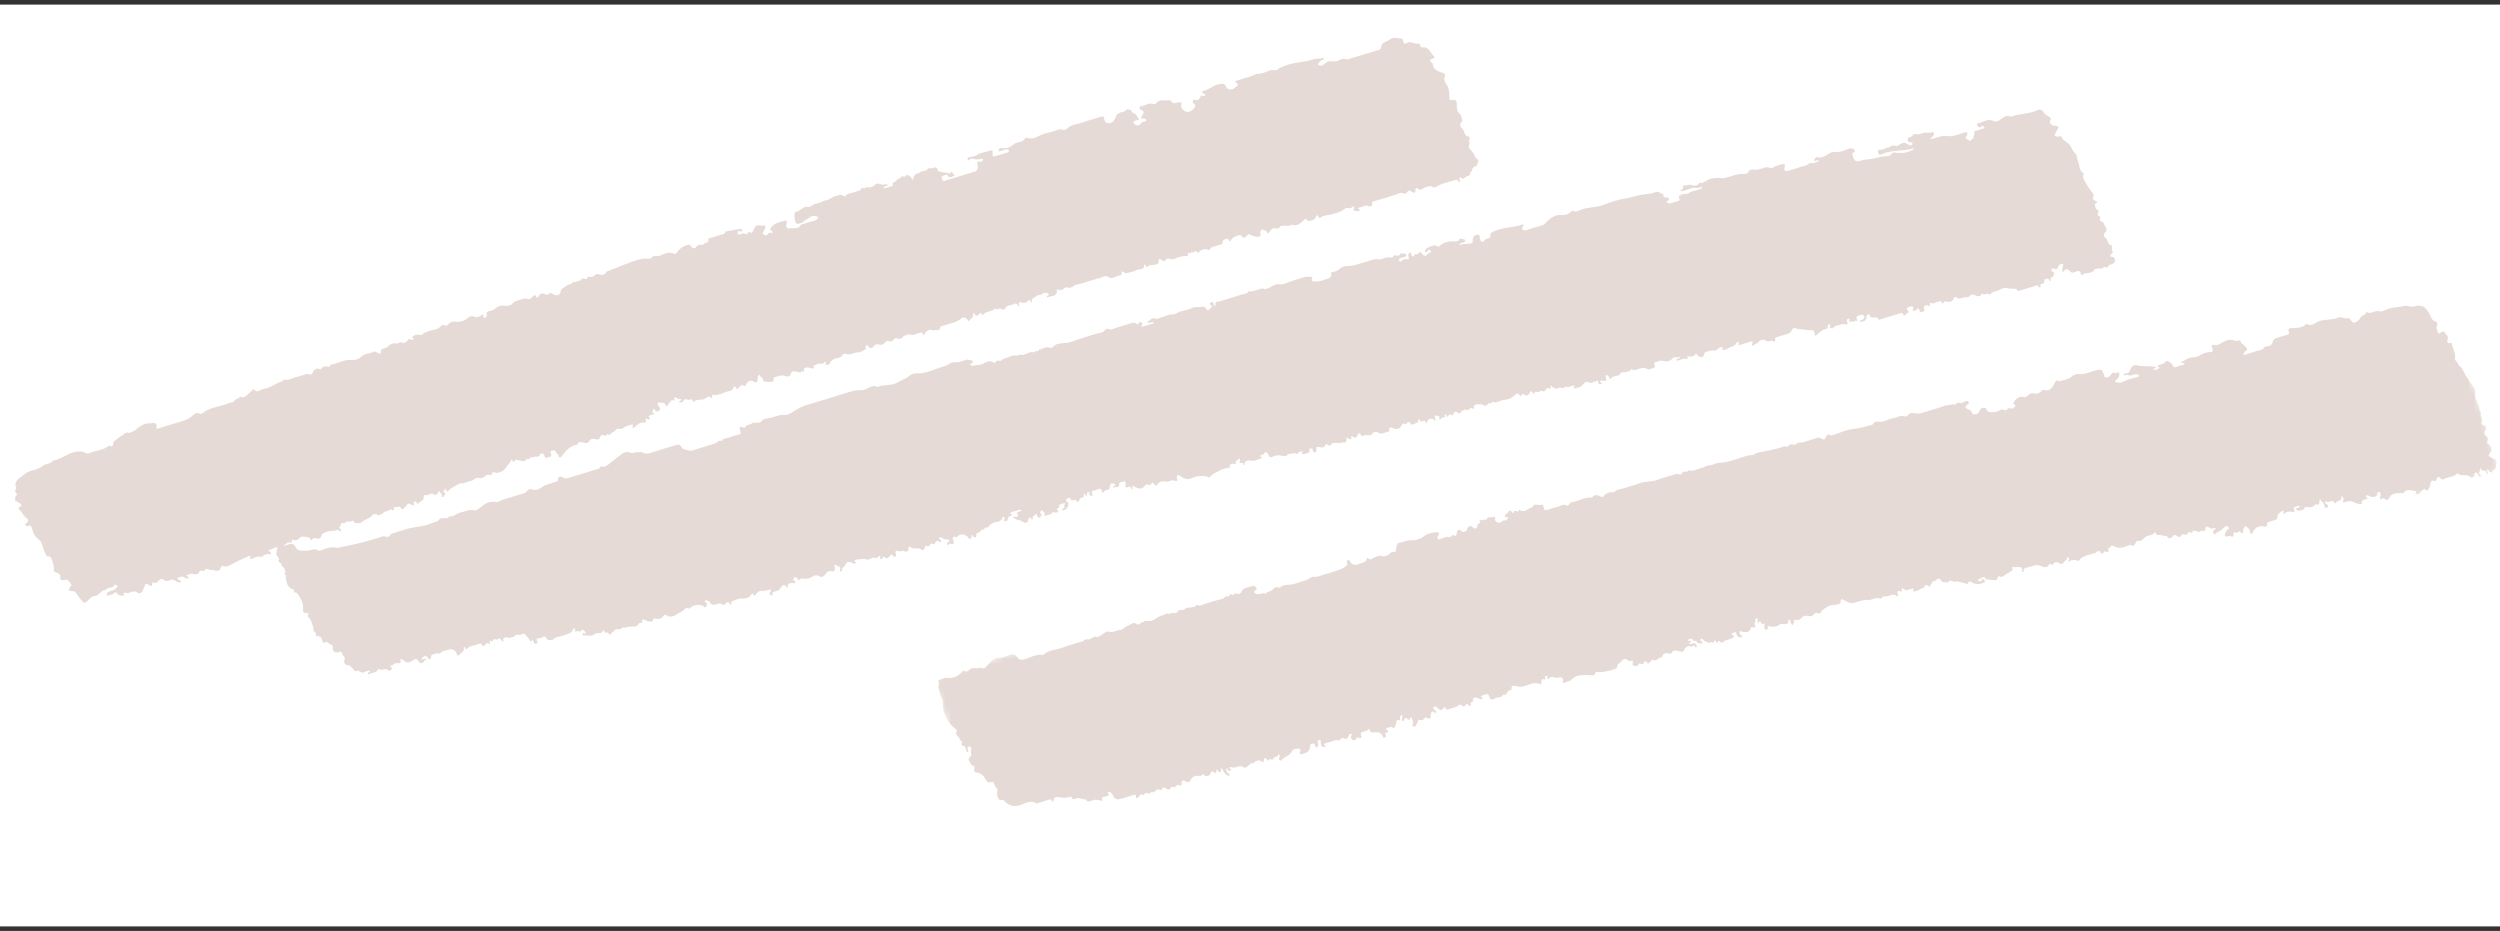 <svg width="427" height="159" viewBox="0 0 427 159" fill="none" xmlns="http://www.w3.org/2000/svg">
<rect x="0" y="0" width="427" height="159" fill="#333333" stroke="none"/>
<g clip-path="url(#clip0_908_2)">
<rect width="427" height="157.443" transform="translate(0 0.785)" fill="white"/>
<path fill-rule="evenodd" clip-rule="evenodd" d="M307.18 28.641C307.725 28.329 308.59 28.472 309.106 27.806C309.572 28.015 309.986 27.767 310.417 27.653C310.553 27.617 310.67 27.559 310.645 27.403C310.639 27.376 310.481 27.372 310.394 27.364C310.201 27.347 309.924 27.677 309.851 27.337C309.821 27.203 310.25 26.793 310.364 26.828C311.317 27.131 311.91 26.465 312.629 26.103C312.989 25.922 313.412 25.973 313.828 25.967C314.47 25.96 315.12 25.649 315.749 25.419C316.103 25.29 316.395 25.328 316.669 25.541C316.835 25.669 316.877 25.954 316.709 26.002C316.273 26.124 316.382 26.357 316.46 26.641C316.691 27.487 316.958 27.707 317.822 27.44C318.807 27.136 319.848 27.248 320.834 26.873C321.353 26.676 321.991 26.766 322.584 26.635C323.061 26.531 323.248 25.867 323.733 26.065C324.146 26.232 324.542 26.071 324.935 26.113C325.502 26.172 326.121 25.814 326.712 25.623C326.788 25.599 326.838 25.501 326.901 25.438C326.825 25.407 326.734 25.332 326.674 25.352C324.948 25.914 323.044 25.525 321.374 26.372C321.02 26.552 320.89 26.388 320.783 26.055C320.634 25.599 321.005 25.509 321.222 25.555C321.61 25.636 321.818 25.432 322.116 25.305C322.332 25.215 322.594 25.254 322.853 25.066C323.073 24.906 323.43 24.703 323.778 24.921C323.965 25.037 324.091 24.938 324.264 24.824C325.141 24.249 325.147 24.26 326.081 24.759C326.122 24.782 326.162 24.81 326.207 24.824C326.416 24.887 326.596 24.822 326.644 24.617C326.671 24.505 326.639 24.315 326.464 24.283C326.335 24.26 326.167 24.342 326.069 24.286C325.749 24.107 325.78 23.491 326.109 23.472C326.619 23.443 326.791 22.739 327.269 22.902C327.802 23.083 328.179 22.745 328.628 22.671C329.074 22.596 329.526 22.798 329.979 22.575C330.202 22.466 330.411 22.753 330.288 22.985C330.184 23.182 330.137 23.435 329.849 23.495C329.789 23.508 329.75 23.623 329.7 23.692C329.787 23.711 329.884 23.763 329.96 23.742C330.33 23.642 330.692 23.516 331.061 23.413C331.545 23.279 331.994 23.132 332.546 23.228C333.586 23.409 334.55 22.914 335.534 22.637C335.664 22.601 335.806 22.493 335.932 22.624C336.078 22.776 336.031 22.935 335.967 23.126C335.906 23.309 335.545 23.46 335.811 23.681C336.024 23.859 336.309 23.954 336.561 24.087C336.63 23.788 337.101 23.714 337.08 23.524C337.046 23.227 337.274 23.003 337.206 22.741C337.142 22.5 337.245 22.405 337.454 22.344C337.867 22.221 338.282 22.102 338.689 21.96C338.801 21.92 339.138 21.914 338.868 21.669C338.775 21.584 338.551 21.33 338.433 21.546C338.166 22.034 337.961 21.596 337.789 21.518C337.633 21.45 337.6 21.105 337.793 21.077C338.693 20.948 339.483 20.128 340.499 20.666C340.904 20.882 341.415 20.649 341.69 20.423C342.225 19.983 342.695 19.625 343.414 19.921C343.482 19.948 343.594 19.876 343.685 19.847C345.069 19.407 346.568 19.463 347.917 18.855C348.39 18.642 348.79 18.68 349.077 19.214C349.215 19.469 349.51 19.661 349.771 19.823C350.097 20.025 350.424 20.111 350.168 20.653C349.998 21.016 350.333 21.342 350.731 21.465C350.895 21.516 351.096 21.466 351.252 21.529C351.423 21.598 351.764 21.628 351.488 21.977C351.343 22.161 351.255 22.39 351.144 22.599C350.811 23.227 350.875 23.34 351.603 23.338C351.816 23.337 352.033 23.132 352.173 23.483C352.417 24.09 353.112 24.251 353.515 24.754C353.877 25.206 353.931 25.819 354.458 26.196C354.735 26.395 354.69 26.99 354.868 27.371C355.214 28.111 355.032 29.079 355.842 29.618C355.873 29.638 355.896 29.715 355.882 29.748C355.564 30.458 356.09 30.884 356.364 31.436C356.627 31.966 356.994 32.398 357.33 32.857C357.505 33.096 357.693 33.342 357.556 33.581C357.296 34.041 357.588 34.165 357.9 34.307C358.277 34.478 358.354 34.615 357.876 34.752C357.828 34.765 357.772 34.926 357.797 34.99C357.925 35.32 357.896 35.709 358.326 35.916C358.748 36.121 357.928 36.64 358.459 36.865C358.938 37.066 358.612 37.372 358.66 37.634C358.693 37.818 359.277 37.907 359.299 38.08C359.367 38.627 360.222 39.05 359.538 39.728C359.235 40.028 359.278 40.432 359.665 40.68C360.136 40.983 359.871 41.867 360.668 41.894C360.769 42.254 360.633 42.646 360.831 43C360.961 43.232 360.714 43.268 360.591 43.395C360.333 43.662 360.388 43.872 360.771 43.887C361.105 43.9 361.157 44.033 361.225 44.26C361.336 44.63 361.174 44.892 360.864 45.065C360.59 45.22 360.19 45.147 360.044 45.533C359.874 45.98 359.465 45.349 359.262 45.701C359.228 45.762 359.151 45.847 359.099 45.843C358.694 45.822 357.787 45.895 357.72 46.049C357.482 46.595 356.945 46.567 356.518 46.667C356.258 46.728 355.975 46.593 355.778 46.912C355.713 47.017 355.438 46.981 355.421 46.863C355.323 46.138 354.897 46.251 354.418 46.449C354.147 46.562 353.84 46.658 353.632 46.401C353.243 45.92 352.898 45.774 352.475 46.368C352.338 46.56 352.277 46.362 352.217 46.259L352.343 45.309C352.448 45.199 352.489 45.035 352.3 45.047C351.969 45.069 351.662 45.182 351.537 45.564C351.414 45.939 351.186 46.1 350.787 45.851C350.715 45.806 350.493 45.871 350.43 45.953C350.295 46.129 350.363 46.312 350.569 46.402C351.062 46.616 350.781 46.901 350.668 47.198C350.582 47.423 350.151 47.313 350.244 47.66C350.28 47.796 350.314 47.982 350.184 48.007C350.038 48.037 350.037 47.785 349.947 47.718C349.621 47.475 349.179 47.623 349.169 47.911C349.156 48.272 349.098 48.452 348.764 48.466C348.254 48.488 348.721 49.1 348.365 49.096C348.174 49.094 348.193 48.601 347.75 48.768C346.945 49.072 346.108 49.292 345.28 49.537C344.948 49.636 344.561 49.895 344.394 49.324C343.909 49.298 343.403 49.344 342.942 49.226C342.452 49.102 342.098 49.175 341.659 49.438C341.118 49.762 340.366 49.684 339.936 50.278C339.908 50.317 339.732 50.314 339.685 50.269C339.376 49.974 339.04 50.438 338.753 50.241C338.347 49.963 338.434 50.608 338.14 50.545C338.058 50.528 337.956 50.625 337.867 50.618C337.376 50.576 336.956 49.982 336.359 50.622C336.129 50.867 335.438 50.699 334.998 50.913C334.703 51.056 334.451 51.009 334.206 50.83C333.986 50.67 333.819 50.645 333.711 50.959C333.523 51.5 333.034 51.625 332.579 51.544C332.257 51.487 332.043 51.407 331.908 51.759C331.859 51.884 331.753 51.92 331.715 51.798C331.532 51.196 331.152 51.53 330.817 51.591C330.463 51.656 330.128 51.98 329.737 51.695C329.724 51.684 329.574 51.801 329.582 51.825C329.876 52.668 329.25 52.031 329.09 52.105C328.786 52.245 328.411 52.268 328.652 52.754C328.795 53.04 328.642 53.161 328.362 53.241C328.101 53.316 327.901 53.35 327.835 53.02C327.731 52.494 327.565 52.565 327.312 52.952C327.252 53.043 327.051 53.06 326.91 53.079C326.807 53.093 326.585 53.154 326.699 52.916C326.81 52.683 326.912 52.406 326.607 52.35C326.303 52.294 325.961 52.424 325.703 52.641C325.659 52.679 325.659 52.862 325.7 52.889C326.42 53.361 325.477 53.487 325.483 53.812C325.485 53.841 325.155 53.952 325.115 53.81C324.975 53.309 324.665 53.473 324.35 53.571C323.388 53.868 322.428 54.166 321.463 54.45C321.249 54.512 320.897 54.734 320.817 54.513C320.545 53.77 319.556 54.709 319.377 53.873C319.342 53.716 319.215 53.652 319.057 53.714C318.977 53.746 318.855 53.806 318.847 53.865C318.734 54.724 318.619 54.86 317.834 54.967C317.761 54.976 317.677 54.915 317.597 54.886C317.658 54.822 317.714 54.751 317.783 54.695C317.816 54.667 317.872 54.665 317.918 54.651C318.009 54.623 318.131 54.621 318.186 54.562C318.331 54.401 318.559 54.179 318.444 54.008C318.346 53.863 318.096 53.689 317.821 53.79C317.6 53.873 317.342 53.9 317.158 54.031C316.973 54.163 317.146 54.374 317.183 54.548C317.281 55.009 317.045 54.843 316.836 54.733C316.66 55.076 316.36 54.879 316.108 54.918C315.464 55.019 316.103 54.524 315.884 54.473C315.766 54.447 315.572 54.461 315.508 54.535C315.321 54.755 315.57 54.97 315.57 55.191C315.57 55.419 315.382 55.473 315.013 55.375C314.928 55.352 314.822 55.3 314.754 55.329C314.203 55.566 313.509 55.499 313.097 56.022C312.936 56.227 312.875 56.012 312.771 56.027C312.158 56.113 312.932 55.418 312.431 55.438C311.888 55.461 312.393 56.091 312.022 56.147C311.235 56.266 310.75 56.803 310.206 57.288C310.045 57.432 309.99 57.317 309.963 57.064C309.931 56.758 309.812 56.296 309.267 56.407C309.201 56.421 307.002 56.201 306.92 56.151C306.578 55.945 306.185 56.022 306.07 56.32C305.819 56.977 305.249 57.033 304.722 57.204C304.358 57.323 303.991 57.432 303.623 57.541C303.342 57.623 303.052 57.671 303.224 58.094C303.27 58.208 303.016 58.388 302.952 58.33C302.568 57.969 302.132 58.478 301.752 58.237C301.126 57.84 300.63 57.987 300.194 58.578C300.075 58.74 299.722 58.63 299.601 58.894C299.545 59.014 299.476 59.155 299.324 59.008C299.264 58.95 299.216 58.823 299.238 58.749C299.308 58.521 299.634 58.176 299.009 58.361C298.55 58.498 298.094 58.648 297.634 58.778C297.411 58.84 297.154 58.954 296.962 58.894C296.745 58.828 297.123 58.629 296.996 58.488C296.872 58.354 296.639 58.447 296.613 58.514C296.329 59.246 295.519 59.182 295.011 59.57C294.833 59.705 294.556 59.79 294.333 59.776C293.891 59.746 294.4 59.446 294.241 59.329C294.183 59.286 294.07 59.309 293.982 59.306C293.468 59.29 293.214 60.019 292.82 59.896C292.282 59.73 291.906 60.003 291.462 60.08C291.157 60.132 291.096 60.267 291.038 60.624C290.962 61.089 290.323 61.161 289.931 60.629C289.563 60.128 289.615 60.572 289.434 60.679C289.196 60.82 288.867 60.964 288.625 60.909C288.297 60.834 288.08 60.665 288.245 61.185C288.257 61.223 288.128 61.351 288.113 61.344C287.511 61.054 287.029 61.535 286.485 61.591C286.417 61.599 286.339 61.53 286.266 61.496C286.329 61.434 286.382 61.351 286.458 61.315C286.587 61.255 286.738 61.242 286.864 61.177C286.915 61.152 286.93 61.046 286.942 60.973C286.945 60.959 286.832 60.906 286.827 60.912C286.524 61.3 286.025 60.71 285.644 61.231C285.198 61.844 284.433 61.792 283.734 61.571C283.724 61.568 283.023 61.771 283.002 61.773C282.577 61.835 282.426 62.043 282.627 62.442C282.699 62.585 282.669 62.76 282.537 62.793C282.136 62.896 281.695 63.261 281.333 63.016C280.79 62.651 280.346 62.909 279.853 63.03C279.502 63.116 279.172 63.372 278.777 63.09C278.437 62.847 278.465 63.716 278.042 63.377C277.715 63.835 277.067 63.282 276.718 63.839C276.401 64.344 275.612 64.111 275.243 64.536C274.994 64.825 274.948 64.813 274.841 64.5C274.783 64.329 274.777 64.112 274.55 64.07C274.469 64.055 274.354 64.1 274.283 64.155C274.183 64.231 274.241 64.303 274.256 64.365C274.411 65.003 274.368 65.113 273.912 65.071C273.694 65.05 273.462 64.843 273.31 65.118C273.198 65.32 273.605 65.254 273.572 65.446C273.541 65.621 273.349 65.649 273.232 65.632C273.004 65.599 273.01 65.364 272.95 65.195C272.818 64.818 272.736 64.943 272.544 65.185C272.451 65.303 272.054 64.998 271.99 65.412C271.735 65.367 271.453 65.375 271.23 65.267C270.893 65.105 270.782 65.259 270.544 65.476C270.293 65.706 270.123 66.074 269.715 66.14C269.481 66.177 269.255 66.333 269.027 66.331C268.484 66.328 269.045 66.025 268.933 65.912C268.882 65.861 268.762 65.852 268.677 65.862C268.23 65.915 267.814 66.334 267.333 65.979C267.155 66.606 266.656 66.067 266.306 66.244C265.924 66.435 265.404 66.451 265.027 65.945C264.844 65.7 264.816 66.011 264.833 66.18C264.842 66.289 264.866 66.531 264.678 66.395C264.138 66.004 264.057 66.624 263.8 66.782C263.496 66.969 263.179 66.572 262.956 66.865C262.724 67.17 262.28 66.594 262.076 67.147C261.954 67.478 261.85 67.126 261.788 67.014C261.659 66.78 261.372 66.823 261.325 66.937C261.089 67.509 260.813 67.781 260.236 67.296C260.192 67.258 259.984 67.361 259.891 67.442C259.781 67.539 259.696 67.878 259.56 67.541C259.331 66.975 258.876 67.316 258.778 67.442C258.59 67.686 258.337 67.757 258.131 67.921C257.653 68.302 257.08 68.239 256.555 68.365C256.029 68.491 255.542 68.931 254.93 68.621C254.804 68.556 254.868 69.003 254.598 68.884C254.124 68.671 254.049 69.444 253.579 69.272C253.245 69.153 252.863 68.984 252.548 69.05C252.247 69.114 251.569 68.976 251.763 69.716C251.794 69.832 251.665 69.895 251.595 69.817C251.157 69.333 250.952 70.273 250.442 69.991C250.202 69.859 249.634 70.11 249.412 70.553C249.391 70.596 249.138 70.582 249.035 70.522C248.69 70.321 248.395 70.134 248.234 70.726C248.1 71.222 247.645 70.501 247.462 70.898C247.25 71.356 247.137 71.211 247.011 70.849C246.974 70.744 246.869 70.78 246.803 70.834C246.633 70.969 247.052 71.341 246.639 71.304C246.437 71.285 246.341 71.21 246.239 71.441C246.151 71.641 245.951 71.679 245.779 71.544C245.752 71.522 245.928 71.219 245.914 71.212C245.719 71.102 245.503 70.941 245.3 70.953C244.943 70.973 245.038 71.248 245.114 71.474C245.158 71.605 245.233 71.791 245.094 71.851C244.972 71.903 244.929 71.67 244.844 71.612C244.491 71.37 243.92 71.546 243.768 71.945C243.731 72.042 243.823 72.255 243.69 72.278C243.536 72.304 243.539 72.077 243.457 71.979C243.257 71.737 243.026 71.943 242.815 71.994C242.449 72.083 242.566 71.571 242.347 71.606C242 71.662 242.403 72.122 242.197 72.123C241.725 72.127 241.246 73.018 240.772 72.143C240.693 71.998 240.426 72.075 240.394 72.149C240.25 72.485 240.068 72.489 239.775 72.339C239.688 72.295 239.533 72.407 239.449 72.55C238.998 73.318 238.723 73.43 237.902 73.131C237.553 73.003 237.254 72.834 237.299 73.428C237.31 73.584 237.279 73.708 237.105 73.735C236.526 73.824 235.983 74.352 235.359 73.864C235.03 73.607 234.545 73.823 234.451 73.984C234.005 74.741 233.2 74.019 232.715 74.477C232.69 74.5 232.509 74.437 232.488 74.382C232.291 73.867 232.009 73.937 231.848 74.354C231.648 74.872 231.406 74.845 231.047 74.568C231.01 74.54 230.962 74.501 230.921 74.504C230.507 74.533 231.088 75.06 230.665 75.032C230.446 75.017 230.251 74.796 230.026 74.741C229.961 74.724 229.999 74.976 229.984 75.102C229.936 75.492 229.764 75.757 229.302 75.53C228.67 75.991 227.661 75.184 227.16 76.149C227.158 76.153 226.854 75.999 226.685 75.933C226.585 75.895 226.438 75.708 226.379 75.956C226.228 76.591 225.757 76.412 225.351 76.368C224.814 76.308 224.818 76.297 224.839 77.017C224.842 77.085 224.782 77.181 224.724 77.218C224.651 77.261 224.539 77.285 224.459 77.264C224.225 77.201 224.261 76.965 224.209 76.799C224.156 76.633 224.059 76.575 223.906 76.59C223.757 76.605 223.613 76.697 223.624 76.842C223.638 77.022 223.762 77.231 223.497 77.297C223.134 77.388 222.8 77.626 222.408 77.56C222.159 77.517 222.827 76.985 222.187 77.116C221.955 77.164 221.769 77.245 221.625 77.485C221.492 77.707 221.343 77.386 221.181 77.379C221.155 77.377 220.004 77.562 219.988 77.586C219.707 78.026 219.358 77.942 218.909 77.845C218.491 77.755 218.016 77.688 217.568 77.925C217.088 78.179 216.695 78.175 216.566 77.497C216.546 77.392 216.097 76.978 215.855 77.549C215.783 77.72 215.373 77.596 215.262 77.853C215.186 78.033 215.815 78.127 215.436 78.251C214.837 78.449 214.269 78.87 213.54 78.653C213.218 78.556 212.795 78.692 212.571 79.034C212.517 79.115 212.703 79.294 212.564 79.416C212.536 79.439 212.428 79.373 212.358 79.348C212.62 78.767 211.356 79.458 211.802 78.698C211.845 78.625 211.768 78.407 211.683 78.353C211.476 78.219 211.498 78.473 211.443 78.557C211.331 78.729 210.925 78.663 211.055 79.021C211.102 79.15 211.084 79.358 210.951 79.302C210.273 79.015 210.012 79.271 209.995 79.933C209.995 79.953 209.906 79.998 209.877 79.985C209.447 79.809 209.111 80.125 208.737 80.182C208.32 80.245 208.133 80.603 207.728 80.689C207.336 80.772 206.977 81.147 206.672 81.457C206.506 81.627 206.441 81.507 206.348 81.463C205.88 81.24 204.583 81.239 204.059 81.472C202.899 81.988 202.481 81.952 201.518 81.241C201.394 81.149 201.277 81.117 201.138 81.182C200.889 81.297 200.972 81.48 201.042 81.652C201.184 82.006 201.021 82.297 200.694 82.124C200.095 81.808 199.659 82.433 199.064 82.257C198.555 82.106 197.954 82.258 197.627 82.84C197.595 82.897 197.45 82.922 197.362 82.914C197.094 82.891 197.187 82.341 196.757 82.515C196.559 82.594 196.551 83.076 196.143 82.766C196.004 82.66 195.67 82.776 195.521 82.967C194.992 83.645 194.418 83.502 193.81 83.115C193.501 82.918 193.292 82.856 193.436 83.368C193.475 83.507 193.307 83.584 193.183 83.457C193.123 83.396 193.146 83.258 193.087 83.198C192.815 82.927 192.384 83.496 192.251 83.134C192.196 82.985 192.347 82.628 192.235 82.367C192.204 82.295 192.073 82.186 192.046 82.201C191.744 82.364 191.159 82.223 191.164 82.693C191.173 83.451 190.525 83.061 190.251 83.297C190.19 83.349 190.091 83.219 190.149 83.135C190.175 83.098 190.205 83.063 190.239 83.036C190.341 82.953 190.681 82.995 190.443 82.737C190.332 82.617 190.106 82.535 189.941 82.549C189.678 82.571 189.675 82.623 189.496 83.365C189.479 83.437 189.474 83.546 189.427 83.571C189.11 83.742 188.677 83.661 188.466 84.087C188.381 84.259 188.248 84.082 188.223 83.958C188.149 83.586 188.024 83.344 187.566 83.549C187.306 83.666 187.022 83.735 186.743 83.804C186.407 83.887 186.449 84.083 186.521 84.334C186.556 84.453 186.772 84.701 186.426 84.704C186.286 84.705 186.105 84.553 186.022 84.421C185.97 84.338 186.313 84.103 185.961 84.059C185.789 84.037 185.576 84.141 185.654 84.404C185.693 84.536 185.715 84.653 185.558 84.722C185.301 84.834 185.51 84.026 185.075 84.484C185.278 84.899 184.959 84.947 184.683 85.03C184.306 85.144 184.368 85.653 184.102 85.755C183.908 85.83 183.842 85.137 183.372 85.423C183.214 85.518 183.026 85.552 182.915 85.302C182.688 84.792 182.312 85.117 182.133 85.284C181.908 85.495 182.147 85.681 182.377 85.798C182.446 85.834 182.54 85.949 182.525 86.002C182.406 86.44 182.346 86.928 181.802 87.092C181.671 87.131 181.496 87.243 181.413 87.095C181.341 86.964 181.496 86.893 181.628 86.848C182.013 86.716 181.615 86.325 181.867 86.137C181.986 86.049 181.95 85.933 181.809 85.957C181.458 86.016 181.066 86.011 180.845 86.378C181.397 86.716 179.953 86.84 180.743 87.233C180.859 87.291 180.65 87.396 180.57 87.481C180.3 87.766 179.914 87.217 179.623 87.676C179.485 87.893 179.04 87.935 178.726 88.03C178.092 88.223 178.509 87.814 178.489 87.637C178.483 87.584 178.338 87.525 178.247 87.509C178.06 87.476 178.199 86.961 177.856 87.237C177.765 87.312 177.495 87.496 177.815 87.773C178.017 87.947 177.71 88.427 177.463 88.419C177.213 88.411 177.196 88.21 177.144 88.037C176.969 87.457 176.895 87.885 176.684 88.039C176.478 88.188 176.338 88.226 176.374 88.539C176.411 88.847 176.228 88.795 176.108 88.574C176.029 88.429 176.039 88.237 175.772 88.467C175.496 88.705 175.737 89.339 175.063 89.272C174.681 89.234 174.417 88.866 174.2 88.874C173.756 88.888 173.518 88.585 173.168 88.492C173.045 88.459 173.031 88.392 173.136 88.295C173.168 88.264 173.22 88.224 173.252 88.231C173.742 88.354 174.026 88.329 173.751 87.707C173.651 87.478 173.919 87.433 174.096 87.376C174.225 87.335 174.435 87.336 174.422 87.165C174.411 87.011 174.243 87.03 174.11 87.076C173.975 87.124 173.836 87.161 173.699 87.203C173.378 87.301 173.044 87.369 172.74 87.504C172.161 87.76 173.131 87.822 172.82 88.009C172.485 88.211 172.004 88.25 172.126 88.839C172.133 88.873 171.711 89.104 171.502 88.97C171.313 88.847 171.648 88.686 171.579 88.517C171.545 88.435 171.508 88.349 171.451 88.283C171.364 88.183 171.307 88.22 171.263 88.357C171.098 88.86 170.719 89.093 170.209 89.16C169.632 89.234 169.101 89.525 168.834 89.97C168.615 90.334 168.329 89.917 168.232 90.162C168.124 90.434 167.886 90.449 167.669 90.528C167.409 90.623 167.388 91.002 167.041 91.022C166.726 91.042 166.755 91.246 166.761 91.518C166.768 91.789 166.481 91.852 166.244 91.691C166.135 91.615 166.244 91.268 165.946 91.432C165.894 91.462 165.984 91.694 165.945 91.811C165.875 92.018 165.689 92.096 165.5 91.985C165.399 91.925 165.382 91.728 165.281 91.665C164.712 91.305 164.12 91.004 163.534 91.641C163.429 91.756 163.391 91.793 163.233 91.733C162.73 91.542 162.641 91.772 162.788 92.203C162.834 92.338 162.895 92.472 162.908 92.609C162.944 92.951 162.731 92.984 162.469 92.914C162.379 92.89 162.286 92.779 162.218 92.797C162.079 92.834 162.166 93.237 161.884 93.051C161.737 92.953 161.703 92.715 161.91 92.59C162.1 92.474 162.419 92.47 161.994 92.197C161.696 92.004 161.341 92.233 161.07 91.972C160.908 91.818 160.622 91.653 160.439 91.868C160.181 92.171 160.749 92.088 160.723 92.324C160.714 92.411 160.738 92.504 160.713 92.585C160.689 92.666 160.598 92.658 160.501 92.574C160.029 92.162 159.851 92.475 159.625 92.875C159.48 93.132 159.137 92.627 158.932 92.931C158.803 93.122 158.732 93.362 158.426 93.309C158.29 93.286 158.161 93.025 158.024 93.348C157.732 94.04 157.679 94.093 157.206 93.79C156.67 93.447 155.976 93.921 155.492 93.394C155.411 93.306 155.073 93.454 155.137 93.672C155.313 94.269 154.603 94.242 154.579 94.216C154.201 93.828 153.769 94.336 153.356 94.109C153.028 93.928 152.854 94.187 152.987 94.554C153.05 94.724 153.148 94.919 152.914 95.031C152.734 95.118 152.546 95.13 152.48 94.866C152.449 94.741 152.368 94.574 152.232 94.733C152.11 94.876 151.923 94.975 151.847 95.09C151.655 95.375 151.522 95.465 151.221 95.251C151.125 95.183 150.949 94.922 150.802 95.231C150.711 95.423 150.552 95.549 150.366 95.46C150.096 95.332 150.496 95.179 150.397 95.044C150.36 94.995 150.226 94.986 150.144 95.002C149.893 95.05 149.838 95.525 149.387 95.257C149.196 95.144 148.765 95.412 148.447 95.517C148.217 95.595 148.013 95.647 147.777 95.499C147.62 95.401 146.36 95.537 146.126 95.635C145.653 95.835 146.063 95.884 146.171 96.03C146.261 96.15 146.107 96.246 145.968 96.273C145.704 96.323 145.543 96.107 145.328 96.027C144.973 95.892 144.652 95.955 144.5 96.301C144.311 96.733 143.746 96.956 143.806 97.524C143.807 97.539 143.633 97.599 143.544 97.593C143.415 97.585 143.369 97.508 143.419 97.429C143.815 96.78 143.167 96.779 142.87 96.57C142.614 96.389 142.431 96.392 142.553 96.776C142.628 97.01 142.676 97.228 142.497 97.429C142.428 97.506 142.472 97.693 142.227 97.608C141.583 97.386 141.191 97.692 140.859 98.249C140.798 98.353 140.312 98.687 140.016 98.47C139.533 98.115 139.04 98.28 138.692 98.53C138.225 98.864 137.734 98.883 137.262 98.839C136.96 98.811 136.818 98.763 136.563 99.016C136.244 99.332 136.346 98.648 136.054 98.692C135.916 98.713 135.772 98.377 135.63 98.687C135.551 98.86 135.265 99.062 135.688 99.202C135.772 99.23 135.86 99.435 135.839 99.539C135.789 99.787 135.644 99.56 135.541 99.569C135.072 99.611 134.458 99.458 134.531 100.275C134.54 100.383 134.405 100.41 134.336 100.296C133.94 99.644 133.598 99.902 133.344 100.39C133.172 100.717 132.938 100.866 132.601 100.96C132.278 101.051 131.801 100.999 131.952 101.623C132.004 101.832 131.753 101.675 131.666 101.628C131.567 101.575 131.366 101.584 131.412 101.401C131.445 101.268 131.542 101.15 131.608 101.024C131.686 100.874 131.866 100.641 131.493 100.71C130.999 100.802 130.55 100.98 130.003 100.904C129.718 100.864 129.281 101.259 129.052 101.559C128.745 101.962 128.759 101.66 128.648 101.473C128.584 101.365 128.494 101.291 128.371 101.482C127.967 102.105 127.427 102.305 126.648 102.217C126.17 102.163 125.647 102.492 125.141 102.639C124.907 102.706 124.869 102.838 124.922 103.054C124.945 103.142 124.886 103.437 124.765 103.244C124.352 102.577 124.06 102.872 123.726 103.291C123.594 103.458 123.478 103.282 123.396 103.227C123.094 103.017 122.793 103.02 122.465 103.161C121.931 103.39 121.478 103.394 121.182 102.779C121.119 102.646 120.866 102.587 120.688 102.531C120.617 102.508 120.488 102.562 120.43 102.622C120.271 102.787 120.449 102.833 120.556 102.89C120.753 102.994 120.839 103.163 120.709 103.34C120.609 103.475 120.631 103.914 120.289 103.65C119.636 103.146 118.992 103.279 118.29 103.534C118.009 103.636 117.907 104.137 117.406 103.847C117.141 103.693 116.91 104.168 116.651 104.335C116.352 104.528 116.018 104.667 115.713 104.854C115.214 105.162 114.554 105.582 113.873 105.094C113.56 104.87 113.387 105.036 113.213 105.325C113.014 105.655 112.37 105.839 111.953 105.663C111.691 105.554 111.616 105.66 111.577 105.839C111.491 106.224 111.2 106.167 110.93 106.179C110.867 106.181 110.495 106.062 110.336 105.976C109.97 105.78 109.585 105.566 109.691 106.305C109.697 106.343 109.661 106.388 109.645 106.43C108.997 106.115 108.949 107.199 108.343 106.982L107.223 107.08C106.931 106.905 106.981 107.229 106.87 107.317C106.41 106.737 106.149 107.698 105.61 107.471C105.182 107.29 104.712 107.905 104.389 108.201C103.961 108.596 104.039 108.247 103.893 108.08C103.731 107.894 103.304 108.258 103.231 107.799C103.22 107.731 103.104 107.682 103.036 107.624C102.808 108.464 101.942 107.906 101.492 108.326C100.966 108.816 100.256 108.412 99.647 108.572C99.626 108.578 99.513 108.356 99.502 108.234C99.492 108.1 99.575 108.081 99.68 108.145C100.105 108.407 100.079 108.048 99.938 107.902C99.795 107.753 99.55 107.279 99.21 107.826C99.162 107.903 98.652 107.732 98.341 107.862C98.235 107.906 98.138 107.822 98.205 107.627C98.382 107.114 97.887 107.419 97.881 107.44C97.67 108.245 96.933 108.258 96.332 108.5C95.648 108.774 94.816 108.708 94.296 109.362C93.979 109.207 93.472 109.505 93.312 108.934C93.278 108.814 92.889 108.658 92.847 108.698C92.534 109.01 92.147 108.965 91.772 109.052C91.5 109.115 91.761 109.434 91.78 109.638C91.794 109.792 91.751 109.891 91.582 109.948C91.415 110.005 91.307 109.954 91.237 109.822C91.154 109.659 91.124 109.465 91.018 109.323C90.825 109.065 90.752 109.985 90.515 109.399C90.406 109.13 90.205 108.974 90.041 108.769C89.598 108.214 89.649 108.195 89.288 108.272C88.98 108.337 88.716 108.546 88.338 108.399C88.052 108.287 87.957 108.814 87.593 108.806C87.283 108.8 87.005 109.089 86.647 108.87C86.442 108.744 86.197 108.909 85.999 109.023C85.781 109.15 86.198 109.52 85.846 109.552C85.648 109.57 85.675 109.138 85.386 109.1C85.296 109.089 85.217 109.018 85.132 108.974C85.016 109.494 84.642 109.128 84.398 109.164C84.163 109.2 84.29 109.624 83.919 109.491C83.397 109.306 83.761 109.709 83.718 109.843C83.678 109.967 83.62 110.016 83.541 109.961C83.133 109.671 82.984 109.95 82.783 110.25C82.7 110.373 82.41 110.42 82.33 110.165C82.226 109.83 82.014 109.878 81.786 109.981C81.112 110.285 80.288 110.222 79.733 110.829C79.592 110.982 79.523 110.814 79.478 110.691C79.402 110.483 79.142 110.395 79.198 110.643C79.339 111.273 78.815 111.434 78.54 111.746C78.228 112.098 78.172 112.057 77.917 111.485C77.726 111.056 77.179 110.759 76.762 110.934C76.218 111.163 75.498 111.036 75.15 111.684C74.735 111.45 74.355 111.679 73.962 111.776C73.701 111.841 73.609 111.93 73.616 112.247C73.625 112.622 73.318 112.725 73.096 112.384C72.808 111.943 72.57 111.851 72.209 112.304C72.141 112.388 71.914 112.431 71.969 112.553C72.033 112.691 72.217 112.598 72.354 112.569C72.486 112.542 72.715 112.486 72.742 112.532C72.907 112.825 72.527 112.717 72.484 112.828C72.232 113.47 71.684 113.298 71.515 112.977C71.14 112.26 70.823 112.595 70.401 112.861C69.709 113.299 69.583 113.264 68.916 112.81C68.771 112.712 68.265 112.187 68.445 113.028C68.486 113.222 68.163 113.313 68.008 113.289C67.65 113.233 67.366 113.238 67.124 113.563C67.026 113.694 66.713 113.59 66.662 113.824C66.622 114.002 67 113.908 66.932 114.155C66.821 114.559 66.522 114.705 66.214 114.415C66.039 114.251 65.933 114.238 65.748 114.289C65.438 114.374 65.166 114.489 64.805 114.316C64.424 114.134 64.466 114.816 64.052 114.826C63.73 114.834 63.41 115.005 63.089 115.102C62.959 115.141 62.811 115.18 62.83 114.974C62.835 114.917 62.969 114.876 63.038 114.821C63.105 114.766 63.166 114.699 63.23 114.638C63.158 114.604 63.079 114.53 63.015 114.541C62.829 114.577 62.63 114.615 62.468 114.708C61.968 114.996 61.556 114.872 61.176 114.504C60.559 114.943 60.401 114.241 60.092 114.026C59.933 113.916 59.763 113.611 59.584 113.631C58.879 113.708 58.702 113.077 58.823 112.794C59.057 112.246 58.599 112.1 58.509 111.771C58.347 111.181 58.079 111.302 57.675 111.422C57.316 111.529 56.788 111.171 56.84 110.819C56.885 110.514 56.745 110.071 56.701 110.088C56.188 110.282 56.065 109.42 55.544 109.711C55.272 109.864 55.108 109.739 55.052 109.446C54.956 108.943 54.737 108.581 54.123 108.666C54.056 108.675 53.977 108.604 53.904 108.571C54.247 108.092 53.485 107.997 53.563 107.572C53.616 107.281 53.08 105.732 52.858 105.578C52.56 105.372 52.504 105.218 52.669 104.899C52.779 104.685 52.557 104.76 52.444 104.745C51.963 104.677 51.702 104.65 51.77 103.92C51.856 102.988 51.306 102.081 50.737 101.295C50.647 101.169 50.333 101.2 50.123 101.158C50.248 100.962 50.389 100.778 50.027 100.662C48.971 100.326 48.967 99.38 48.793 98.534C49.175 98.235 48.462 98.2 48.651 97.95C48.869 97.664 48.609 97.42 48.596 97.156C48.578 96.821 48.072 96.85 48.114 96.542C48.174 96.093 47.343 96.126 47.635 95.52C47.75 95.281 47.234 95.044 47.212 94.661C47.187 94.248 47.322 93.879 47.389 93.491C47.445 93.16 47.493 92.883 47.525 92.822C47.637 92.609 47.724 92.532 47.865 92.805C48.157 93.369 48.618 93.218 49.077 93.054C49.693 92.835 50.146 92.723 50.541 93.535C50.882 94.234 51.845 94.026 52.523 94.033C53.142 94.039 53.737 93.569 54.409 94.039C54.578 94.157 55.028 93.894 55.346 93.799C55.964 93.614 56.567 93.356 57.24 93.514C57.849 93.657 58.411 93.403 58.996 93.29C61.146 92.876 63.261 92.339 65.33 91.626C65.758 91.479 66.29 92.004 66.608 91.446C66.871 90.985 67.345 91.07 67.719 90.916C68.16 90.734 68.641 90.65 69.088 90.481C70.545 89.93 72.16 90.048 73.594 89.404C74.09 89.181 74.721 89.245 75.063 88.673C75.135 88.553 75.41 88.533 75.597 88.501C75.996 88.433 76.51 88.752 76.743 88.146C77.284 88.385 77.616 87.979 78.035 87.769C78.456 87.557 78.937 87.447 79.402 87.34C79.887 87.229 80.305 86.965 80.894 87.138C81.502 87.316 82.006 86.677 82.438 86.351C83.163 85.802 83.916 85.615 84.711 85.743C85.194 85.82 85.389 85.499 85.726 85.398C86.735 85.094 87.749 84.801 88.748 84.466C89.217 84.31 89.766 84.327 90.092 83.792C90.198 83.617 90.68 83.484 90.875 83.574C91.451 83.838 92.007 83.591 92.343 83.334C93.089 82.764 93.963 82.639 94.785 82.334C95.074 82.227 95.406 82.255 95.327 81.716C95.29 81.46 95.823 81.289 96.128 81.52C96.543 81.834 96.923 81.682 97.33 81.557C98.749 81.12 100.171 80.692 101.589 80.251C101.981 80.129 102.44 80.105 102.63 79.639C103.335 79.895 103.829 79.398 104.264 79.045C104.705 78.686 105.183 78.336 105.623 77.988C106.18 77.55 106.862 76.905 107.75 77.342C108.01 77.47 108.203 77.312 108.426 77.276L109.655 77.196C110.208 77.66 110.782 77.46 111.382 77.267C112.704 76.84 114.034 76.441 115.366 76.045C116.03 75.848 116.034 75.863 116.616 76.631C116.692 76.733 117.891 77.042 118.063 76.99C119.439 76.573 120.817 76.166 122.184 75.722C122.553 75.603 122.774 75.069 123.287 75.325C123.576 74.766 124.196 74.897 124.653 74.694C125.089 74.502 125.557 74.355 126.025 74.276C126.59 74.179 126.593 73.92 126.418 73.487C126.205 72.958 126.364 72.747 126.929 73.015C127.082 73.088 127.274 73.041 127.308 72.954C127.502 72.447 128.06 72.597 128.362 72.347C128.878 71.922 129.568 72.542 130.119 71.882C130.45 71.484 131.254 71.447 131.859 71.304C132.57 71.134 133.218 70.767 134.032 70.877C134.433 70.932 134.971 70.655 135.434 70.353C136.104 69.916 136.812 69.471 137.614 69.233C140.094 68.493 142.568 67.74 145.035 66.961C145.705 66.749 146.366 66.616 147.068 66.636C147.37 66.644 147.64 66.603 147.969 66.435C148.498 66.166 149.131 65.709 149.834 66.084C151.02 65.628 152.418 65.939 153.486 65.228C154.051 64.853 154.732 64.731 155.246 64.24C155.555 63.944 156.118 63.754 156.554 63.77C158.325 63.837 159.836 62.944 161.459 62.493C162.023 62.337 162.446 61.766 163.182 61.885C163.849 61.992 164.453 61.584 165.09 61.425C165.374 61.355 165.58 61.593 165.891 61.529C166.1 61.486 166.248 61.907 165.991 62.02C165.415 62.274 165.789 62.353 166.029 62.477C166.086 62.505 167.723 62.227 167.781 62.197C168.399 61.889 168.995 61.441 169.728 61.905C169.831 61.971 169.938 62.059 170.033 61.858C170.274 61.355 170.898 61.767 171.048 61.575C171.365 61.166 171.8 61.207 172.173 61.051C172.569 60.885 173.099 60.579 173.382 60.714C173.801 60.913 173.996 60.445 174.405 60.612C174.711 60.736 175.21 60.412 175.621 60.282C175.962 60.173 176.297 60.036 176.655 60.21C176.777 59.778 177.415 60.197 177.502 59.707C178.134 59.619 178.697 59.103 179.4 59.413C179.499 59.456 179.716 59.383 179.799 59.292C180.422 58.617 181.209 58.629 182.051 58.575C182.794 58.528 183.518 58.164 184.252 57.94C185.58 57.534 186.893 57.044 188.247 56.767C188.717 56.67 188.753 55.898 189.407 56.23C189.795 56.426 190.216 56.091 190.619 55.988C191.083 55.869 191.537 55.712 191.996 55.572C192.407 55.446 192.834 55.352 193.228 55.185C193.589 55.031 193.862 55.136 194.154 55.315C194.246 55.371 194.369 55.51 194.463 55.285C194.571 55.025 194.787 54.913 195.01 55.1C195.16 55.225 195.07 55.428 194.98 55.612C194.866 55.847 195.093 55.799 195.191 55.773C195.561 55.675 195.937 55.583 196.288 55.433C196.557 55.319 197.064 55.426 197.025 55.028C197.008 54.855 196.533 55.13 196.26 55.154C196.173 55.162 196.03 55.179 196.004 55.137C195.91 54.977 196.071 54.959 196.168 54.88C196.509 54.599 196.745 54.194 197.339 54.444C197.58 54.545 197.968 54.331 198.282 54.24C198.926 54.051 199.569 53.69 200.205 53.699C200.843 53.707 201.217 53.267 201.762 53.161C202.417 53.034 203.079 52.85 203.68 52.57C204.229 52.313 204.782 52.568 205.307 52.389C205.582 52.296 205.768 52.495 205.942 52.618C206.099 52.731 206.094 53.094 206.425 52.93C206.664 52.811 206.761 52.538 207.011 52.388C207.223 52.26 206.901 52.234 206.83 52.159C206.647 51.964 206.541 51.78 206.856 51.624C207.079 51.516 207.196 51.638 207.259 51.849C207.298 51.98 207.341 52.116 207.417 52.226C207.504 52.351 207.634 52.31 207.604 52.175C207.419 51.35 208.164 51.556 208.509 51.434C209.635 51.031 210.803 50.744 211.932 50.349C212.398 50.185 213.01 50.28 213.297 49.72C213.81 49.881 214.258 49.615 214.734 49.514C215.129 49.431 215.489 49.121 215.954 49.38C216.102 49.461 216.41 49.313 216.623 49.22C217.258 48.943 217.735 48.429 218.607 48.563C219.243 48.66 219.971 48.203 220.659 47.993C221.391 47.769 222.127 47.555 222.855 47.316C223.179 47.21 223.494 47.309 223.785 47.289C224.352 47.253 224.149 47.409 224.041 47.704C223.987 47.853 224.105 48.012 224.356 48.056C225.34 48.229 226.176 47.718 227.074 47.502C227.14 47.486 227.163 47.328 227.234 47.288C227.58 47.101 227.089 46.605 227.561 46.473C227.884 46.382 228.285 46.365 228.506 46.162C228.978 45.73 229.553 45.402 230.111 45.434C231.247 45.499 232.2 44.953 233.245 44.742C233.967 44.597 234.603 44.17 235.421 44.293C236.128 44.4 236.79 43.721 237.584 43.991C237.916 44.104 238.066 43.506 238.324 43.599C238.648 43.718 239.035 43.652 239.1 43.506C239.281 43.098 239.497 43.32 239.736 43.331C239.921 43.34 240.096 43.242 240.176 43.507C240.256 43.776 240.082 43.828 239.896 43.886C239.622 43.971 239.34 44.038 239.075 44.146C238.938 44.201 238.905 44.341 238.967 44.494C239.03 44.648 239.183 44.756 239.278 44.654C239.608 44.305 239.954 44.148 240.439 44.3C240.582 44.345 240.656 44.159 240.622 44.005C240.575 43.785 240.416 43.572 240.603 43.344C240.681 43.249 240.757 43.152 240.833 43.056C240.888 43.124 240.971 43.184 240.994 43.262C241.179 43.913 241.423 43.976 241.752 43.34C242.043 43.556 242.183 43.418 242.353 43.151C242.43 43.03 242.656 43.031 242.808 43.249C243.164 43.763 243.562 43.898 243.953 43.244C243.989 43.184 244.138 43.2 244.219 43.153C244.489 42.995 244.51 42.948 244.334 42.856C244.222 42.798 244.078 42.484 243.902 42.773C243.796 42.949 243.642 43.142 243.484 43.054C243.145 42.864 243.529 42.69 243.587 42.521C243.678 42.257 244.918 41.822 245.197 41.925C245.41 42.004 245.636 42.255 245.84 42.057C246.6 41.324 247.504 41.16 248.509 41.24C248.729 41.258 249.12 41.16 249.165 41.03C249.374 40.413 249.818 41.08 250.062 40.821C250.118 40.888 250.186 40.949 250.228 41.022C250.319 41.179 250.237 41.299 250.095 41.354C249.874 41.443 249.635 41.489 249.413 41.577C249.351 41.601 249.322 41.707 249.277 41.775C249.319 41.797 249.374 41.849 249.401 41.837C250.01 41.575 250.663 41.669 251.292 41.576C251.783 41.503 251.358 41.023 251.588 40.749C251.709 40.607 251.598 40.292 251.967 40.181C252.665 39.972 252.744 40.006 252.771 40.779C252.785 41.168 253.214 41.466 253.392 41.215C253.643 40.857 253.969 40.766 254.322 40.665C254.493 40.616 254.557 40.514 254.536 40.367C254.445 39.739 254.896 39.639 255.351 39.442C256.84 38.801 258.499 38.909 260 38.339C260.065 38.315 260.164 38.384 260.247 38.409C260.202 38.492 260.151 38.574 260.112 38.66C260.043 38.818 259.981 38.979 259.916 39.138C260.132 39.204 260.283 39.434 260.561 39.346C261.52 39.045 262.478 38.733 263.45 38.474C263.803 38.379 263.967 38.073 264.162 37.878C264.837 37.205 265.68 36.664 266.58 36.721C267.271 36.765 267.863 36.667 268.338 36.157C268.449 36.039 268.619 35.946 268.688 35.999C269.077 36.291 269.445 36.072 269.762 35.925C270.979 35.36 272.343 35.516 273.589 35.078C274.853 34.633 276.128 34.131 277.439 33.935C278.605 33.759 279.704 33.325 280.843 33.2C281.54 33.122 282.233 33.066 282.859 32.798C283.442 32.55 283.656 33.272 284.145 33.13C283.877 33.933 284.54 33.635 284.878 33.751C285.084 33.82 285.122 34.03 284.99 34.207C284.9 34.331 284.549 34.321 284.67 34.512C284.761 34.653 285.013 34.835 285.289 34.745C285.654 34.625 286.017 34.495 286.39 34.413C286.792 34.324 286.977 34.168 286.782 33.745C286.633 33.422 286.931 33.414 287.117 33.282C287.526 32.991 288.02 33.263 288.457 32.961C288.868 32.677 289.427 32.602 289.922 32.44C290.15 32.365 290.384 32.309 290.607 32.222C290.669 32.197 290.697 32.091 290.742 32.023C290.654 32.006 290.542 31.945 290.485 31.978C289.967 32.274 289.392 31.945 288.859 32.161C288.372 32.359 287.856 32.482 287.349 32.629C287.269 32.652 287.118 32.653 287.097 32.612C287.007 32.452 287.133 32.384 287.27 32.363C287.726 32.295 287.188 31.589 287.673 31.674C288.078 31.744 288.392 31.461 288.8 31.581C289.317 31.733 289.894 31.823 290.276 31.238C291.049 31.399 291.482 30.662 292.179 30.525C292.866 30.389 293.528 30.356 294.196 30.435C294.457 30.466 294.654 30.383 294.872 30.329C295.816 30.097 296.702 29.647 297.73 29.726C298.03 29.749 298.482 29.676 298.7 29.26C298.842 28.985 299.251 28.904 299.447 28.96C300.098 29.146 300.634 28.83 301.211 28.691C301.304 28.668 301.396 28.641 301.485 28.606C301.971 28.415 302.587 28.913 302.85 28.66C303.281 28.247 303.792 28.245 304.26 28.086C304.488 28.008 305.043 27.877 304.81 28.627C304.644 29.163 304.956 29.311 305.559 29.136C306.064 28.989 306.567 28.829 307.18 28.641" fill="#E5DAD5"/>
<mask id="mask0_908_2" style="mask-type:alpha" maskUnits="userSpaceOnUse" x="159" y="37" width="268" height="122">
<path fill-rule="evenodd" clip-rule="evenodd" d="M159.409 115.666L413.95 37.845L426.962 80.407L172.422 158.228L159.409 115.666Z" fill="white"/>
</mask>
<g mask="url(#mask0_908_2)">
<path fill-rule="evenodd" clip-rule="evenodd" d="M385.031 60.1C385.516 59.782 386.374 60.016 386.789 59.271C386.822 59.21 386.96 59.196 387.053 59.183C387.895 59.059 387.897 59.064 388.223 58.276C388.334 58.008 388.481 57.809 388.807 57.729C389.454 57.571 390.085 57.347 390.726 57.157C390.943 57.092 391.05 56.971 390.949 56.749C390.624 56.032 391.273 56 391.589 56.016C392.444 56.057 393.223 55.97 393.883 55.374C393.913 55.347 393.954 55.283 393.957 55.285C394.89 55.931 395.533 54.979 396.292 54.794C397.332 54.543 398.417 54.641 399.435 54.226C399.937 54.021 400.549 54.582 401.144 54.301C401.171 54.289 401.264 54.419 401.328 54.481C401.575 54.718 401.901 55.194 402.058 55.144C402.454 55.018 402.951 54.723 403.083 54.371C403.284 53.839 403.902 53.921 404.08 53.461C404.106 53.392 404.253 53.297 404.287 53.317C405.028 53.737 405.67 52.88 406.44 53.176C406.725 53.286 407.178 53.072 407.512 52.914C408.549 52.426 409.702 52.535 410.768 52.221C411.059 52.137 411.267 52.365 411.567 52.333C411.794 52.307 412.082 52.485 412.353 52.347C412.84 52.101 413.341 52.196 413.813 52.344C414.327 52.506 414.528 52.967 414.829 53.398C415.193 53.919 415.251 54.771 416.087 54.958C416.226 54.988 416.371 55.381 416.245 55.583C416.02 55.942 416.242 56.225 416.322 56.529C416.467 57.078 416.477 57.069 417.067 56.675C417.168 56.608 417.315 56.607 417.44 56.575C417.518 57.055 418.193 57.211 418.076 57.822C418.006 58.188 417.814 58.743 418.601 58.588C418.744 58.56 418.814 58.759 418.833 58.899C418.934 59.677 419.507 60.335 419.292 61.218C419.196 61.617 419.908 61.872 419.902 62.385C420.717 62.891 420.886 63.862 421.425 64.572C421.708 64.945 421.945 65.456 422.256 65.776C422.64 66.169 422.824 66.668 422.776 67.033C422.661 67.894 422.985 68.514 423.35 69.231C423.524 69.572 423.346 70.125 423.797 70.431C423.449 70.959 424.114 71.44 423.912 71.902C423.709 72.364 423.909 72.517 424.246 72.646C424.761 72.842 424.735 73.16 424.455 73.52C424.238 73.799 424.289 74.14 424.465 74.305C424.834 74.651 425.124 74.91 424.827 75.482C424.667 75.795 425.165 75.849 425.309 76.088C425.543 76.477 425.613 76.906 425.346 77.272C424.929 77.838 424.941 77.821 425.53 78.182C425.839 78.371 426.368 78.395 426.396 78.82C426.427 79.295 426.264 79.783 426.161 80.259C426.157 80.276 425.888 80.235 425.742 80.22C425.726 80.396 425.71 80.572 425.693 80.749C425.529 80.676 425.355 80.619 425.206 80.524C425.059 80.433 425.06 80.083 424.88 80.157C424.692 80.236 424.843 80.495 424.896 80.669C424.936 80.805 424.958 80.933 424.817 81.005C424.796 81.016 424.639 80.872 424.65 80.825C424.827 80.053 423.726 80.641 423.791 80.003C423.718 79.996 423.646 79.989 423.574 79.983C423.8 80.335 423.088 80.769 423.669 81.085C423.816 81.164 423.882 81.262 423.74 81.364C423.638 81.437 423.473 81.506 423.351 81.374C423.292 81.309 423.265 81.21 423.238 81.123C423.166 80.899 423.131 80.634 422.786 80.763C422.528 80.86 422.69 81.067 422.653 81.225C422.578 81.56 422.094 81.655 422.003 81.544C421.4 80.818 420.403 81.502 419.807 80.864C419.72 80.77 419.699 80.858 419.615 80.938C419.002 81.518 418.11 81.436 417.426 81.821C416.896 82.118 416.856 81.476 416.54 81.478C416.098 81.48 416.2 82.281 415.861 82.162C415.151 81.915 415.118 82.41 415.092 82.784C415.071 83.099 414.881 83.296 414.804 83.557C414.705 83.898 414.51 83.832 414.312 83.671C414.025 83.436 413.928 83.617 413.689 83.799C413.477 83.963 413.399 84.268 413.096 84.335C412.754 84.411 412.39 84.578 412.728 83.977C412.644 83.932 412.558 83.845 412.476 83.849C411.849 83.871 411.144 83.356 410.617 84.098C410.488 84.278 410.33 84.219 410.137 84.217C409.298 84.207 408.44 84.221 408.001 85.149C407.93 85.297 407.815 85.359 407.676 85.379C407.352 85.425 407.045 84.689 406.704 85.355C406.642 85.29 406.57 85.234 406.522 85.161C406.427 85.015 406.546 84.898 406.587 84.768C406.682 84.475 406.625 84.125 406.359 84.047C405.972 83.932 406.078 84.295 405.98 84.536C405.8 84.977 405.084 84.987 404.537 84.649C404.385 84.556 404.243 84.594 404.141 84.666C403.998 84.771 404.06 84.888 404.217 84.943C404.413 85.013 404.38 85.159 404.253 85.215C403.869 85.386 403.278 85.312 403.388 86.027C403.391 86.051 403.129 86.18 403.044 86.142C402.709 85.991 402.287 85.956 402.029 85.793C401.489 85.453 401.043 85.588 400.552 85.757C400.061 85.923 400.121 85.745 400.275 85.389C400.333 85.255 400.223 85.013 400.131 84.853C400.05 84.715 399.837 84.762 399.875 84.913C400.076 85.699 399.052 85.383 398.996 85.925C398.995 85.934 398.765 85.953 398.75 85.919C398.44 85.232 397.985 85.698 397.583 85.76C397.432 85.782 397.29 85.405 397.156 85.717C397.078 85.9 397.231 86.056 397.423 86.145C397.497 86.18 397.557 86.264 397.601 86.338C397.689 86.488 397.622 86.612 397.49 86.686C397.362 86.76 397.172 86.776 397.111 86.646C396.938 86.276 396.956 85.809 396.489 85.597C396.405 85.558 396.41 85.274 396.257 85.299C396.123 85.322 396.201 85.518 396.182 85.639C396.126 85.989 396.07 86.412 395.533 86.084C395.126 86.605 394.617 86.751 393.978 86.572C393.816 86.527 393.638 86.665 393.546 86.865C393.404 87.171 393.059 87.103 392.81 87.215C392.545 87.335 392.232 87.12 392.197 86.999C392.098 86.665 392.489 86.786 392.643 86.666C392.713 86.612 392.771 86.545 392.836 86.483C392.766 86.447 392.686 86.366 392.627 86.379C392.396 86.431 392.161 86.49 391.944 86.586C391.601 86.738 391.846 86.986 391.884 87.19C391.928 87.421 391.931 87.474 391.637 87.435C391.161 87.37 390.659 87.274 390.223 87.688C390.053 87.85 389.887 87.689 390.036 87.446C390.163 87.24 389.968 87.172 389.894 87.221C389.518 87.466 389.037 87.732 388.997 88.172C388.954 88.648 388.784 88.803 388.376 88.882C388.049 88.946 387.738 89.078 387.416 89.166C387.163 89.235 387.185 89.392 387.225 89.598C387.275 89.857 387.057 89.94 386.879 89.921C385.717 89.802 385.294 89.984 384.786 90.865C384.717 90.987 384.636 91.219 384.583 91.212C384.355 91.184 384.364 90.945 384.299 90.774C384.283 90.73 384.266 90.683 384.258 90.637C384.191 90.24 383.759 90.125 383.612 89.792C383.313 90.021 383.074 90.39 383.109 90.693C383.185 91.354 382.825 91.051 382.697 90.894C382.365 90.487 382.248 91.128 381.962 90.991C381.467 90.755 381.449 91.045 381.475 91.453C381.487 91.646 381.223 91.749 381.045 91.628C380.805 91.464 380.602 91.558 380.375 91.619C380.026 91.714 379.949 91.469 380.019 91.23C380.098 90.96 380.294 90.726 380.401 90.462C380.465 90.299 380.974 90.406 380.666 90.075C380.501 89.898 380.239 89.723 379.94 90.024C379.532 90.433 379.073 90.791 378.52 91.007C378.392 91.056 378.429 91.467 378.189 91.234C378.056 91.107 377.92 90.825 378.058 90.583C378.143 90.434 378.497 90.438 378.422 90.257C378.343 90.069 378.083 90.212 377.914 90.273C377.762 90.327 377.647 90.277 377.518 90.213C377.117 90.014 376.674 89.558 376.657 90.553C376.649 90.998 375.899 90.287 375.748 90.875L374.947 90.675C374.859 90.668 374.77 90.669 374.684 90.652C374.415 90.597 374.55 91.153 374.211 90.969C373.963 90.834 373.771 90.848 373.639 91.119C373.509 91.384 373.321 91.428 373.071 91.284C372.805 91.13 372.655 91.257 372.516 91.494C372.231 91.98 371.926 91.589 371.688 91.448C371.221 91.168 371.176 91.652 370.93 91.78C370.689 91.905 370.358 92.148 370.14 91.597C370.077 91.44 369.426 91.588 369.151 91.421C368.85 91.237 368.345 91.619 368.219 91.049C368.205 90.986 368.089 90.944 368.021 90.893C367.715 91.588 366.908 91.319 366.461 91.702C366.048 92.056 365.735 92.519 365.079 92.397C364.857 92.356 364.81 92.629 364.73 92.789C364.568 93.115 364.411 93.394 363.989 93.103C363.928 93.061 363.807 93.076 363.727 93.104C362.145 93.665 362.127 93.713 360.885 93.244C360.428 93.071 360.55 93.553 360.273 93.574C359.873 93.605 360.335 94.081 360.011 94.248C359.767 94.373 359.602 94.061 359.4 94.197C359.329 94.244 359.327 94.39 359.257 94.439C359.101 94.55 358.865 94.625 358.791 94.398C358.597 93.8 358.259 94.265 357.989 94.253C357.982 94.757 357.461 94.327 357.358 94.592C357.231 94.914 356.699 94.383 356.713 94.926C356.418 94.58 356.261 95.065 356.005 95.047C355.79 95.031 355.331 95.373 355.227 95.583C355.15 95.739 354.993 95.826 354.894 95.79C354.401 95.611 353.977 95.5 353.482 95.897C353.239 96.09 353.276 95.764 353.373 95.607C353.466 95.458 353.405 95.309 353.321 95.219C353.166 95.051 353.087 95.231 353.057 95.344C352.963 95.685 352.621 95.811 352.455 96.069C352.248 96.395 352.054 96.401 351.768 96.219C351.373 95.967 350.997 95.862 350.679 96.35C350.482 96.654 350.183 96.136 349.983 96.404C349.845 96.588 349.78 96.831 349.493 96.854C349.358 96.864 349.248 96.928 349.09 96.865C348.131 96.481 347.914 96.446 347.415 96.585C346.956 96.712 346.505 96.869 346.046 96.998C345.747 97.081 345.511 97.153 345.665 97.571C345.717 97.709 345.419 97.733 345.418 97.622C345.411 96.38 344.471 97.029 343.938 96.846C343.671 96.755 343.712 96.947 343.735 97.033C343.898 97.639 343.177 97.542 343.057 97.915C342.467 97.835 342.226 98.888 341.499 98.397C341.468 98.375 341.346 98.471 341.277 98.526C341.081 98.682 341.189 99.113 340.816 99.094C340.289 99.066 339.763 98.996 339.236 98.944C338.756 98.068 338.302 98.992 337.833 98.975C337.738 98.972 337.757 99.135 337.904 99.148C338.063 99.162 338.159 99.462 338.358 99.261C338.451 99.166 338.452 99.006 338.628 98.959C338.801 98.912 338.898 98.964 338.97 99.1C339.042 99.234 339.043 99.42 338.913 99.471C338.56 99.607 338.172 99.811 337.829 99.76C337.582 99.723 337.298 99.715 337.043 99.618C336.768 99.514 336.423 99.063 336.206 99.501C335.969 99.977 335.705 99.598 335.541 99.58C335.018 99.521 334.525 99.213 333.969 99.349C333.549 99.45 332.992 98.743 332.696 99.562C332.333 99.297 331.722 99.617 331.492 99.073C331.302 98.625 331.028 98.908 330.796 98.963C330.594 99.011 330.549 99.526 330.197 99.167C330.058 99.403 329.935 99.651 329.771 99.867C329.689 99.976 329.705 100.348 329.444 100.132C328.809 99.604 328.709 100.165 328.494 100.543C328.491 100.549 328.29 100.414 328.264 100.438C327.851 100.809 327.35 100.985 326.824 101.032C326.442 101.064 327.194 100.464 326.608 100.544C326.328 100.581 326.057 100.696 325.787 100.789C325.461 100.901 325.274 100.598 325.012 100.54C324.654 100.461 324.864 100.722 324.844 100.851C324.829 100.961 324.879 101.136 324.63 101.028C323.968 100.741 324.028 101.12 324.165 101.563C324.226 101.76 324.212 101.984 323.943 101.79C323.541 101.5 323.157 101.547 322.749 101.716C322.383 101.868 322.005 101.904 321.614 101.863C321.334 102.501 320.819 102.074 320.409 102.143C319.988 102.213 319.569 102.523 319.178 102.478C318.345 102.382 317.624 102.68 316.88 102.914C316.197 103.129 315.625 102.88 315.05 102.567C314.698 102.374 314.303 102.103 314.389 102.876C314.397 102.947 314.328 103.068 314.264 103.097C314.092 103.175 313.906 103.234 313.72 103.268C313.233 103.357 312.663 103.298 312.278 103.541C311.809 103.837 311.238 104.076 310.959 104.643C310.866 104.833 310.673 104.815 310.477 104.725C309.865 104.444 309.736 105.369 309.188 105.259C308.73 105.167 308.192 105.056 307.871 105.389C307.476 105.8 307.156 106.015 306.556 105.872C306.169 105.779 306.571 106.211 306.401 106.35C306.273 106.455 306.313 106.733 306.098 106.73C306.03 106.729 305.952 106.519 305.901 106.395C305.83 106.219 305.819 106.003 305.708 105.864C305.574 105.695 305.478 105.851 305.478 105.988C305.477 106.711 304.897 106.626 304.524 106.561C304.187 106.501 304.087 106.605 303.839 106.774C303.442 107.045 302.861 107.118 302.401 107.004C301.934 106.888 301.87 106.948 301.946 107.374C301.953 107.415 301.822 107.494 301.745 107.532C301.586 107.609 301.464 107.534 301.418 107.384C301.365 107.209 301.269 106.984 301.333 106.85C301.497 106.511 301.36 106.35 301.106 106.553C300.743 106.844 300.787 105.544 300.368 106.404C300.33 106.481 300.132 106.215 300.142 106.033C300.149 105.894 300.448 105.707 300.109 105.64C299.945 105.608 299.694 105.725 299.797 105.976C299.907 106.242 299.581 106.4 299.69 106.637C299.911 107.118 299.845 107.319 299.281 107.092C299.23 107.072 299.077 107.16 299.061 107.222C298.831 108.1 298.175 107.994 297.521 107.911C297.38 107.894 297.225 107.575 297.104 107.897C297.064 108.004 297.182 108.164 297.202 108.304C297.228 108.481 297.368 108.53 297.494 108.579C297.623 108.631 297.652 108.688 297.537 108.779C297.468 108.834 297.359 108.908 297.293 108.888C296.985 108.791 296.664 108.711 296.6 108.295C296.525 107.807 296.203 108.042 295.95 108.103C295.815 108.136 295.656 108.232 295.798 108.352C295.979 108.504 296.266 108.617 296.09 108.872C295.98 109.032 295.683 109.06 295.472 109.152C295.094 109.319 294.598 109.262 294.345 109.648C294.166 109.921 294.053 109.712 293.918 109.659C293.786 109.607 293.668 109.483 293.537 109.471C293.379 109.456 293.492 109.894 293.205 109.73C293.103 109.672 293.072 109.501 292.985 109.399C292.909 109.31 292.829 109.351 292.808 109.49C292.714 110.092 292 109.339 291.896 109.911C291.688 109.518 291.127 109.666 290.92 109.272C290.795 109.035 290.559 109.073 290.454 109.198C290.237 109.457 290.615 109.418 290.673 109.544C290.727 109.658 290.78 109.843 290.725 109.921C290.622 110.072 290.51 109.845 290.396 109.854C290.115 109.876 289.884 109.916 289.764 109.528C289.695 109.306 289.23 109.693 289.104 109.247C289.001 108.888 288.718 109.146 288.514 109.175C288.376 109.194 288.252 109.263 288.335 109.426C288.356 109.466 288.501 109.442 288.589 109.451C288.677 109.459 288.83 109.451 288.841 109.485C288.89 109.645 288.765 109.692 288.637 109.744C288.561 109.773 288.509 109.863 288.446 109.926C288.52 109.96 288.601 110.033 288.666 110.021C288.852 109.986 289.029 109.902 289.215 109.865C289.508 109.806 289.819 110.118 289.774 110.437C289.749 110.618 289.604 110.63 289.508 110.498C289.429 110.392 289.311 110.152 289.297 110.181C289.029 110.761 288.463 110.114 288.123 110.475C288.012 110.594 287.797 110.639 287.738 110.835C287.577 111.368 287.279 111.388 286.776 111.231C286.344 111.097 285.766 110.89 285.488 111.585C285.46 111.659 285.264 111.696 285.102 111.628C284.729 111.469 284.061 111.572 284 111.911C283.894 112.498 283.311 112.227 283.09 112.604C282.955 112.835 282.511 112.848 282.206 112.62C282.169 113.002 281.696 112.989 281.575 113.33C281.531 113.456 281.368 113.3 281.339 113.163C281.303 112.987 281.187 112.949 281.032 112.965C280.719 112.996 280.753 113.467 280.409 113.456C280.233 113.451 280.075 113.109 279.869 113.512C279.722 113.803 279.356 113.85 279.012 113.66C278.819 113.553 278.705 113.477 278.88 113.268C278.994 113.13 278.889 112.999 278.842 112.873C278.83 112.84 278.74 112.796 278.723 112.809C278.205 113.188 277.905 112.462 277.437 112.552C277.16 112.606 277.105 112.858 276.939 112.994C276.61 113.265 276.19 113.428 276.189 113.956C276.189 114.032 276.123 114.154 276.06 114.176C275.082 114.525 274.08 114.835 273.036 114.774C272.729 114.756 272.571 114.668 272.449 115.004C272.35 115.277 272.218 115.41 271.829 115.357C271.132 115.264 270.403 115.263 269.709 115.371C269.319 115.432 268.794 115.666 268.594 115.918C268.207 116.403 267.696 116.393 267.236 116.571C266.676 116.787 266.966 116.473 266.98 116.199C267.002 115.805 266.549 115.578 266.3 115.7C265.896 115.896 265.558 115.671 265.224 115.643C264.913 115.619 264.776 115.595 264.613 115.866C264.56 115.956 264.345 115.984 264.233 115.858C264.126 115.739 264.691 115.428 264.137 115.433C263.789 115.436 263.931 115.734 263.907 115.955C263.871 116.293 263.448 115.707 263.328 116.162C263.268 116.388 263.286 116.607 263.232 116.823C263.208 116.922 263.14 116.885 263.023 116.835C262.171 116.465 261.385 116.837 260.614 117.116C260.116 117.295 259.621 117.333 259.135 117.236C258.619 117.133 258.106 116.864 258.149 117.76C258.15 117.797 258.101 117.871 258.076 117.871C257.496 117.864 257.422 118.43 257.109 118.724C256.66 118.395 256.605 119.06 256.236 119.067C255.823 119.077 255.405 119.267 255.007 119.424C254.635 119.571 254.535 119.412 254.414 119.087C254.184 118.464 254.158 118.473 253.55 118.658C253.413 118.699 253.267 118.724 253.141 118.786C252.658 119.026 253.125 119.058 253.221 119.185C253.243 119.213 253.177 119.351 253.121 119.383C252.998 119.452 252.865 119.459 252.727 119.374C252.172 119.034 251.793 119.058 251.541 119.434C251.92 119.914 250.97 119.878 251.204 120.317C251.248 120.4 251.293 120.565 251.042 120.552C250.788 120.54 250.627 119.918 250.27 120.478C250.003 120.9 249.69 120.469 249.424 120.351C249.227 120.263 249.228 120.408 249.136 120.481C248.603 120.909 247.91 120.923 247.305 121.169C247.064 121.266 246.982 121.122 246.901 120.926C246.867 120.845 246.817 120.648 246.629 120.873C246.174 121.418 246.082 121.425 245.401 120.817C245.223 120.658 245.08 120.587 244.945 120.7C244.707 120.897 244.813 121.09 245.046 121.249C245.153 121.321 245.225 121.444 245.302 121.552C245.321 121.58 245.304 121.639 245.296 121.683C245.27 121.822 245.212 121.827 245.099 121.733C244.539 121.265 244.409 121.676 244.385 122.126C244.355 122.64 244.295 122.958 243.683 122.593C243.236 122.328 243.201 123.193 242.668 122.986C242.128 122.776 242.174 123.409 241.96 123.667C241.87 123.775 241.849 123.952 241.747 124.034C241.658 124.105 241.495 124.111 241.37 124.095C241.316 124.088 241.219 123.932 241.239 123.88C241.378 123.514 241.372 123.159 241.201 122.807C241.162 122.725 241.129 122.636 241.071 122.57C240.984 122.47 240.921 122.506 240.886 122.647C240.675 123.497 240.146 122.136 239.88 122.788C239.829 122.916 239.835 123.225 239.583 123.132C239.392 123.062 239.41 122.847 239.498 122.652C239.549 122.537 239.533 122.39 239.534 122.258C239.534 122.225 239.482 122.188 239.45 122.159C239.355 122.072 239.308 122.107 239.26 122.241C239.213 122.375 239.041 122.542 239.078 122.615C239.45 123.352 238.599 122.756 238.562 123.107C238.526 123.46 238.387 123.808 238.253 124.142C238.17 124.346 237.968 124.381 237.786 124.255C237.49 124.052 237.238 124.257 236.982 124.331C236.354 124.515 236.91 124.6 237.001 124.786C237.224 125.239 237.03 125.166 236.657 125.084C236.497 125.049 236.675 125.467 236.693 125.68C236.706 125.833 236.67 125.966 236.486 125.979C236.4 125.985 236.243 125.983 236.233 125.952C235.961 125.023 235.243 124.983 234.493 125.1C234.161 125.152 234.08 125.023 234.018 124.763C233.987 124.632 233.842 124.4 233.822 124.438C233.516 125.011 232.81 124.825 232.427 125.215C232.386 125.257 232.42 125.394 232.447 125.478C232.632 126.036 232.484 126.222 231.928 125.952C231.826 125.903 231.803 125.932 231.74 126.051C231.56 126.393 231.22 126.535 230.935 126.311C230.774 126.183 230.629 125.813 230.873 125.533C230.957 125.436 230.93 125.361 230.788 125.35C230.699 125.343 230.57 125.35 230.525 125.405C230.407 125.547 230.31 125.713 230.234 125.884C230.152 126.076 229.992 126.271 229.826 126.193C229.37 125.977 229.025 125.996 228.772 126.47C228.418 126.326 228.087 126.429 227.748 126.543C227.297 126.694 226.837 126.828 226.381 126.962C226.244 127.003 226.095 127.065 226.121 127.212C226.145 127.342 226.735 127.424 226.219 127.58C225.851 127.691 225.585 127.311 225.572 126.884C225.57 126.798 225.615 126.709 225.61 126.622C225.6 126.452 225.471 126.359 225.331 126.394C225.213 126.424 225.035 126.547 225.035 126.63C225.034 126.813 225.185 127.002 225.169 127.178C225.153 127.354 225.04 127.623 224.91 127.664C224.686 127.735 224.681 127.456 224.625 127.298C224.56 127.116 224.509 126.909 224.249 127.018C224.056 127.099 223.747 127.031 223.753 127.393C223.771 128.365 223.099 128.644 222.324 128.803C222.064 128.856 221.939 128.589 222.004 128.463C222.333 127.823 221.833 127.841 221.51 127.874C221.214 127.904 220.853 127.933 220.682 128.309C220.324 129.103 219.374 129.21 218.866 129.851C218.719 130.037 218.416 129.815 218.454 129.519C218.475 129.346 218.676 129.195 218.554 128.998C218.505 128.917 218.386 128.664 218.301 128.943C218.169 129.378 217.599 129.152 217.454 129.608C217.337 129.976 216.871 129.531 216.788 129.669C216.462 130.211 216.462 129.719 216.306 129.572C216.148 129.424 215.873 129.481 215.857 129.676C215.827 130.022 215.912 130.389 215.41 129.996C215.141 129.785 214.891 129.905 214.612 129.948C214.306 129.992 214.179 130.4 214.001 130.369C213.279 130.24 213.082 131.508 212.254 130.982C211.591 130.563 210.935 131.394 210.255 131.001C210.162 130.946 209.975 131.089 209.995 131.236C210.013 131.367 210.586 131.344 210.108 131.636C209.962 131.726 209.827 131.658 209.765 131.521C209.705 131.391 209.639 131.2 209.518 131.243C209.389 131.288 209.477 131.485 209.482 131.623C209.494 131.968 209.869 132.003 209.976 132.253C210.007 132.328 209.978 132.428 209.976 132.517C209.904 132.511 209.821 132.527 209.762 132.496C209.292 132.259 208.96 131.904 208.812 131.384C208.791 131.31 208.687 131.261 208.622 131.2C208.515 131.315 208.593 131.461 208.565 131.575C208.48 131.93 208.311 131.976 208.033 131.715C207.948 131.635 207.906 131.428 207.78 131.489C207.635 131.562 207.787 131.753 207.762 131.875C207.691 132.221 207.498 131.971 207.381 131.909C207.128 131.772 206.894 131.596 206.783 132.046C206.685 132.438 206.36 132.539 206.028 132.564C205.757 132.585 205.539 132.024 205.244 132.392C204.985 132.714 204.781 132.482 204.534 132.49C204.081 132.505 203.665 132.636 203.404 133.166C203.156 133.671 202.806 133.683 202.242 133.324C201.94 133.133 201.991 133.401 201.886 133.49C201.666 133.682 201.949 134.01 201.761 134.129C201.608 134.227 201.382 134.03 201.141 134.05C200.814 134.078 200.821 134.572 200.536 134.447C200.188 134.296 200.051 134.398 199.867 134.687C199.644 135.036 199.369 134.76 199.142 134.634C198.859 134.475 198.613 134.406 198.462 134.777C198.397 134.938 198.178 135.028 198.142 134.989C197.525 134.307 197.218 135.79 196.631 135.194C196.48 135.606 196.246 135.644 195.867 135.432C195.548 135.253 195.524 135.879 195.269 135.767C194.932 135.623 194.78 135.68 194.579 135.978C194.511 136.079 193.95 136.767 193.994 135.811C193.998 135.716 193.761 135.73 193.623 135.773C192.985 135.972 192.346 136.165 191.708 136.361C191.021 136.571 190.395 136.701 190.046 135.786C189.988 135.638 189.761 135.313 189.489 135.246C189.382 135.218 189.108 135.381 189.169 135.431C189.785 135.938 189.158 135.867 188.932 136.013C188.679 136.177 188.051 135.96 188.273 136.656C188.318 136.799 188.133 136.829 188.009 136.716L187.057 136.579C186.829 136.649 186.593 136.698 186.375 136.792C186 136.954 185.675 137.013 185.49 136.536C184.908 136.61 184.377 136.155 183.776 136.373C183.485 136.478 183.147 136.689 183.012 136.141C182.978 136.006 182.763 136.091 182.628 136.126C181.787 136.342 181.794 136.289 180.874 136.164C180.519 136.116 179.895 136.014 179.94 136.775C179.95 136.935 179.73 137.01 179.696 136.87C179.592 136.429 179.349 136.52 179.059 136.614C178.56 136.775 178.057 136.923 177.555 137.076C177.372 137.132 177.125 137.294 177.018 137.226C175.935 136.559 175.01 137.301 174.063 137.568C173.133 137.83 172.411 137.602 171.742 136.995C171.523 136.797 171.434 136.481 170.986 136.647C170.684 136.758 170.429 136.276 170.329 135.87C170.225 135.45 170.516 134.929 170.291 134.694C170.01 134.403 169.857 134.111 169.753 133.757C169.679 133.5 169.517 133.504 169.322 133.574C168.826 133.752 168.572 133.541 168.333 133.091C167.97 132.412 167.537 132.098 166.863 131.932C166.693 131.889 166.53 131.98 166.429 131.735C166.313 131.452 166.499 131.165 166.434 130.967C166.367 130.763 165.822 130.677 165.8 130.502C165.748 130.082 165.043 129.654 165.81 129.164C166.056 129.008 165.706 128.409 165.874 127.996C165.924 127.874 165.877 127.473 165.519 127.518C165.175 127.562 165.216 127.798 165.308 128.046C165.356 128.173 165.456 128.355 165.308 128.433C165.178 128.502 165.095 128.348 165.061 128.21C165.039 128.117 165.007 128.026 164.979 127.935C164.951 127.843 164.928 127.748 164.893 127.66C164.764 127.343 164.136 127.387 164.228 127.112C164.377 126.666 164.252 126.503 163.899 126.355C164.049 125.79 162.91 125.664 163.437 124.916C163.595 124.691 163.12 124.481 162.949 124.33C161.986 123.471 161.422 122.422 161.106 121.186C160.945 120.556 161.17 119.907 160.857 119.277C160.583 118.727 160.499 118.085 160.282 117.501C160.145 117.131 160.593 116.789 160.273 116.419C160.187 116.318 160.285 116.164 160.455 116.116C160.866 115.997 161.299 115.712 161.682 115.771C162.745 115.933 163.549 115.555 164.236 114.818C164.372 114.673 164.492 114.49 164.673 114.581C165.154 114.824 165.381 114.614 165.727 114.262C166.163 113.821 166.904 114.381 167.436 113.984C168.201 114.49 168.503 113.748 168.879 113.381C169.137 113.132 169.28 112.83 169.667 112.652C169.971 112.509 170.084 112.286 170.563 112.361C171.116 112.45 171.755 112.104 172.328 111.874C172.935 111.629 173.358 111.693 173.75 112.273C173.988 112.626 174.336 112.785 174.883 112.643C175.957 112.364 176.939 111.646 178.133 111.879C179.082 111.009 180.37 111.02 181.494 110.605C182.654 110.176 183.859 109.866 185.044 109.503C185.305 108.995 185.815 109.313 186.19 109.163C186.556 109.015 186.84 108.59 187.33 108.797C187.398 108.826 187.508 108.744 187.601 108.723C188.278 108.561 188.745 107.722 189.445 107.894C190.184 108.075 190.709 107.639 191.342 107.585C191.891 107.537 192.144 106.984 192.648 106.878C193.152 106.769 193.5 106.055 194.199 106.629C194.554 106.921 194.891 106.114 195.392 106.238C195.415 106.244 195.498 106.004 195.522 106.009C196.194 106.172 196.909 106.054 197.379 105.683C197.888 105.283 198.437 105.145 198.992 104.94C199.171 104.874 199.407 104.726 199.528 104.79C199.865 104.964 200.1 104.61 200.388 104.695C200.688 104.784 200.956 104.722 201.13 104.485C201.386 104.132 201.658 104.112 202.079 104.171C202.319 104.204 202.572 103.692 202.956 103.774C203.347 103.857 203.692 103.575 204.074 103.686C204.244 103.042 204.749 103.538 205.09 103.409C206.291 102.953 207.532 102.593 208.778 102.269C209.125 102.179 209.321 101.748 209.647 101.85C210.026 101.968 209.937 101.6 210.116 101.513C210.361 101.395 210.53 101.818 210.713 101.553C211.007 101.124 211.424 101.604 211.806 101.362C212.169 101.131 212.141 100.66 212.488 100.522C212.974 100.329 213.48 100.165 213.993 100.074C214.17 100.041 214.459 100.216 214.58 100.382C214.766 100.639 214.54 100.732 214.32 100.88C214.102 101.028 214.209 101.286 214.48 101.408C215.056 101.666 215.632 101.136 216.206 101.423C216.428 100.943 217.051 101.098 217.311 100.759C217.652 100.318 218.035 100.183 218.518 100.372C218.776 100.472 218.693 100.235 218.785 100.182C219.27 99.905 219.764 99.88 220.334 99.856C221.21 99.821 222.056 99.327 222.94 99.144C223.518 99.023 223.906 98.448 224.5 98.516C225.107 98.585 225.587 98.264 226.127 98.137C226.728 97.995 227.317 97.792 227.906 97.6C228.559 97.388 229.221 97.24 229.786 96.763C230.043 96.545 230.194 96.459 230.059 96.132C229.985 95.954 229.945 95.772 230.215 95.687C230.385 95.633 230.491 95.686 230.556 95.824C230.944 96.648 231.55 96.573 232.244 96.284C232.709 96.089 233.297 96.102 233.447 95.451C233.496 95.239 233.651 95.305 233.74 95.397C234.103 95.764 234.299 95.412 234.614 95.291C235.06 95.118 235.504 94.801 236.093 95.001C236.393 95.101 236.862 94.943 237.156 94.749C237.526 94.505 237.761 94.004 238.314 94.387C238.399 93.971 238.462 93.548 238.576 93.14C238.622 92.976 238.682 92.76 238.918 92.732C239.604 92.649 240.182 92.25 240.949 92.291C241.75 92.335 242.618 92.069 243.302 91.537C243.845 91.115 244.483 90.994 245.118 90.926C245.284 90.908 245.623 90.895 245.751 91.028C245.943 91.231 245.633 91.407 245.561 91.602C245.508 91.746 245.478 91.879 245.552 92C245.683 92.217 245.87 92.109 246.045 92.058C246.5 91.924 247.072 91.559 247.384 91.716C247.895 91.974 247.95 91.121 248.416 91.483C248.717 91.716 248.77 91.236 248.791 91.112C248.9 90.49 249.205 90.256 249.591 90.663C249.961 91.053 250.189 90.805 250.408 90.657C250.583 90.539 250.593 90.166 250.768 90.063C250.988 89.935 251.26 89.629 251.582 90.103C251.804 90.427 252.42 90.208 252.335 89.906C252.194 89.402 253.046 89.489 252.723 89.007C252.672 88.929 252.763 88.843 252.954 88.852C253.276 88.868 253.594 88.657 253.941 88.74C254.038 88.117 254.544 88.438 254.867 88.338C255.318 88.198 255.388 88.213 255.363 88.666C255.347 88.976 255.469 89.092 255.694 89.192C255.818 89.246 255.913 89.339 256.085 89.298C256.475 89.205 256.729 88.694 257.232 88.924C257.26 88.938 257.413 88.735 257.466 88.615C257.505 88.526 257.713 88.297 257.469 88.319C256.511 88.408 257.276 87.936 257.255 87.727C257.668 87.793 257.591 87.093 258.009 87.227C258.15 87.272 258.213 87.537 258.357 87.61C258.525 87.694 258.506 87.451 258.591 87.37C258.745 87.222 258.918 87.197 259.086 87.329C259.393 87.572 259.294 86.959 259.552 87.115C260.443 87.654 261.017 86.805 261.742 86.617C262.069 85.762 262.821 86.48 263.335 86.203C263.567 86.076 263.626 86.508 263.667 86.712C263.756 87.163 263.972 87.212 264.365 87.067C264.902 86.868 265.449 86.681 266.007 86.57C266.535 86.466 266.994 86.023 267.628 86.341C267.966 86.511 267.975 85.874 268.374 85.813C269.571 85.627 270.637 84.868 271.91 84.986C272.374 84.383 272.874 84.519 273.441 84.856C273.557 84.924 273.943 84.857 274.039 84.601C274.17 84.254 274.541 84.356 274.722 84.178C275.063 83.843 275.532 84.347 275.914 83.872C276.162 83.563 276.787 83.562 277.243 83.422L278.474 83.046C278.93 82.906 279.406 82.813 279.837 82.618C280.878 82.149 282.044 82.367 283.103 81.951C284.12 81.551 285.207 81.331 286.234 80.952C286.618 80.811 287.149 81.404 287.425 80.644C287.512 80.407 288.181 80.82 288.388 80.315C289.176 80.604 289.831 80.098 290.547 79.953C291.031 79.857 291.404 79.499 291.961 79.489C292.512 79.48 293.053 79.059 293.604 79.046C295.386 79.004 296.959 78.2 298.634 77.78C299.065 77.671 299.588 77.856 299.913 77.393C301.55 77.016 303.235 76.838 304.809 76.198C305.354 76.62 305.6 75.831 305.943 75.887C306.392 75.963 306.741 76.063 307.016 75.618C308.3 75.654 309.409 74.984 310.621 74.736C310.772 74.706 310.978 74.823 311.129 74.921C311.507 75.167 311.724 75.049 311.886 74.662C312.017 74.348 312.154 74.039 312.613 74.314C312.881 74.474 313.155 74.238 313.417 74.162C314.47 73.856 315.501 73.359 316.57 73.258C317.465 73.173 318.295 72.964 319.132 72.712C319.471 72.611 319.894 72.646 320.086 72.198C320.139 72.077 320.434 71.955 320.575 71.994C321.58 72.275 322.378 71.603 323.284 71.448C323.958 71.331 324.567 70.874 325.313 71.12C325.462 71.169 325.761 71.08 325.84 70.958C326.175 70.435 326.686 70.51 327.13 70.596C327.764 70.719 328.313 70.511 328.882 70.342C329.704 70.097 330.524 69.842 331.345 69.59C331.8 69.451 332.261 69.19 332.711 69.209C333.101 69.226 333.428 68.945 333.831 69.103C334.136 69.221 334.22 68.575 334.713 68.827C334.958 68.953 335.422 68.646 335.786 68.533C335.966 68.477 336.15 68.396 336.248 68.656C336.334 68.884 336.24 68.998 336.024 69.07C335.951 69.094 335.881 69.186 335.847 69.263C335.769 69.438 335.504 69.607 335.906 69.785C336.318 69.966 336.818 70.09 336.891 70.698C336.909 70.85 337.735 70.772 337.895 70.569C338.04 70.384 338.119 70.149 338.239 69.942C338.459 69.555 339.149 69.511 339.304 69.936C339.534 70.569 340.051 70.374 340.415 70.395C340.817 70.419 341.3 70.27 341.628 70.031C342.055 69.718 342.547 70.35 342.795 69.939C343.107 69.424 343.514 70.007 343.875 69.71C344.195 69.448 344.446 69.366 344.001 69.047C343.872 68.954 343.822 68.903 343.91 68.749C344.252 68.153 344.74 67.774 345.435 67.749C345.594 67.744 345.755 67.933 345.957 67.833C346.429 67.599 346.774 66.977 347.387 67.189C348.059 67.422 348.409 67.024 348.818 66.661C348.884 66.604 349.014 66.554 349.087 66.581C350.086 66.936 350.489 66.245 350.873 65.552C351.088 65.16 351.249 64.74 351.797 65.144C352.462 64.823 353.257 64.877 353.856 64.315C354.14 64.049 354.642 63.846 355.016 63.887C356.102 64.008 357.014 63.487 357.998 63.241C358.887 63.02 359.018 63.066 359.334 63.924C359.384 64.058 359.416 64.2 359.462 64.336C359.551 64.601 359.735 64.507 359.919 64.469C360.311 64.388 360.492 64.037 360.729 63.791C360.901 63.612 360.971 63.595 361.144 63.716C361.408 63.9 361.84 63.294 361.969 63.821C362.07 64.231 361.789 64.661 361.445 64.882C361.037 65.142 361.302 65.219 361.506 65.283C361.945 65.421 362.314 65.404 362.784 65.14C363.476 64.754 364.312 64.627 365.088 64.392C365.227 64.351 365.398 64.278 365.358 64.148C365.327 64.051 365.117 64.018 365 63.937C364.803 63.801 364.638 63.942 364.463 63.982C364.109 64.064 363.784 64.281 363.385 64.024C363.233 63.924 362.806 64.289 362.76 64.095C362.669 63.718 363.128 63.804 363.344 63.736C363.737 63.613 363.809 63.265 363.921 62.982C364.116 62.492 364.602 62.27 364.926 62.366C365.937 62.666 366.96 62.488 367.963 62.628C368.546 62.708 368.035 62.831 367.923 62.922C367.889 62.95 367.831 62.979 367.829 63.011C367.816 63.202 367.618 63.061 367.787 63.118C368.163 63.246 368.506 63.09 368.811 62.869C368.884 62.816 368.823 62.737 368.697 62.696C368.545 62.647 368.457 62.502 368.611 62.422C369.049 62.193 369.598 62.246 369.941 61.731C370.101 61.487 370.796 61.859 371.125 62.422C371.269 62.668 371.343 62.797 371.637 62.695C372.086 62.538 372.552 62.426 372.999 62.262C373.123 62.217 373.169 62.044 372.964 61.998C372.839 61.969 372.598 62.042 372.582 62.001C372.467 61.713 372.755 61.785 372.882 61.708C373.901 61.075 373.902 61.078 374.986 60.999C375.113 60.99 375.249 60.961 375.359 60.9C376.58 60.22 376.579 60.218 377.639 60.121C377.951 60.092 378.054 59.861 377.888 59.563C377.637 59.114 377.75 58.805 378.175 58.909C378.739 59.046 379.034 58.804 379.486 58.538C380.13 58.156 380.957 57.837 381.735 58.202C382.102 58.375 382.554 57.986 382.636 58.226C382.826 58.778 383.345 58.925 383.636 59.311C383.772 59.49 383.95 59.813 383.496 59.99C383.336 60.053 383.138 60.477 383.182 60.524C383.375 60.731 383.613 60.516 383.83 60.461C384.199 60.369 384.56 60.244 385.031 60.1" fill="#E5DAD5"/>
</g>
<path fill-rule="evenodd" clip-rule="evenodd" d="M164.059 30.047C164.881 29.796 165.704 29.55 166.524 29.292C166.947 29.158 167.108 28.796 166.995 28.279C166.859 27.652 166.887 27.557 167.41 27.596C167.613 27.611 167.729 27.699 167.801 27.452C167.829 27.36 167.887 27.279 167.931 27.193C167.861 27.154 167.779 27.07 167.721 27.084C167.321 27.178 166.957 27.276 166.505 27.198C166.281 27.16 165.704 26.874 165.499 27.432C165.43 27.384 165.334 27.352 165.297 27.284C165.255 27.209 165.234 27.091 165.261 27.015C165.288 26.942 165.382 26.863 165.46 26.849C165.996 26.748 166.521 26.747 167.033 26.401C167.527 26.067 168.198 26.004 168.792 25.823C169.594 25.58 169.587 25.581 169.524 26.421C169.513 26.556 169.616 26.775 169.753 26.738C170.58 26.517 171.402 26.267 172.216 25.999C172.344 25.957 172.34 25.749 172.261 25.618C172.217 25.543 172.11 25.439 172.058 25.452C171.642 25.561 171.234 25.696 170.822 25.819C170.697 25.857 170.52 25.892 170.568 25.68C170.604 25.518 170.782 25.245 170.841 25.261C171.696 25.491 172.553 25.182 173.063 24.698C173.681 24.113 174.702 24.477 175.093 23.605C175.12 23.544 175.281 23.491 175.349 23.517C176.114 23.812 176.743 23.616 177.445 23.218C178.136 22.826 178.971 22.681 179.756 22.481C180.371 22.323 180.944 21.898 181.65 22.187C181.79 22.244 182.063 22.147 182.183 22.026C182.964 21.23 184.055 21.221 185.009 20.878C185.995 20.522 187.018 20.269 188.014 19.937C188.381 19.815 188.568 19.912 188.599 20.283C188.64 20.753 188.954 21.063 189.317 21.06C189.767 21.056 190.19 20.863 190.412 20.32C190.795 19.387 190.842 19.422 191.504 19.18C191.798 19.072 192.133 19.095 192.371 18.767C192.556 18.514 192.909 18.824 193.188 18.779C193.248 19.326 193.793 19.32 194.064 19.61C194.237 19.797 194.24 20.157 194.571 20.244C194.455 20.586 194.115 20.51 193.876 20.616C193.744 20.676 193.591 20.721 193.586 20.877C193.581 21.093 193.758 21.184 193.918 21.305C194.214 21.53 194.488 21.401 194.716 21.272C194.893 21.171 194.923 20.877 195.208 20.818C195.42 20.774 195.815 20.79 195.79 20.539C195.768 20.314 195.435 20.172 195.13 20.232C195.036 20.25 194.814 20.313 194.921 20.05C194.977 19.916 195.037 19.778 195.122 19.663C195.434 19.24 195.413 18.925 194.858 18.76C194.693 18.71 194.639 18.562 194.633 18.424C194.627 18.268 194.741 18.175 194.896 18.152C195.617 18.039 196.256 17.466 197.062 17.787C197.17 17.829 197.393 17.76 197.46 17.665C197.864 17.086 198.383 17.105 199.026 17.153C199.458 17.186 199.847 16.915 200.194 17.456C200.414 17.799 200.793 17.525 201.11 17.502C201.459 17.476 201.974 17.322 201.741 18.103C201.635 18.459 202.377 19.122 202.789 19.123C203.333 19.124 203.75 18.767 204.056 18.385C204.27 18.118 204.089 17.776 203.761 17.545C203.601 17.43 203.83 16.937 203.995 17.008C204.596 17.265 204.874 16.944 205.068 16.46C205.183 16.174 205.313 16.337 205.48 16.386C205.588 16.417 205.803 16.368 205.838 16.29C205.975 15.983 205.62 16.093 205.525 15.963C205.451 15.862 205.324 15.803 205.22 15.726C205.287 15.667 205.347 15.568 205.421 15.557C206.41 15.409 207.115 14.607 208.092 14.407C208.684 14.287 209.151 14.117 209.453 14.914C209.61 15.332 210.544 15.406 210.855 15.024C211.027 14.812 211.929 14.533 211.011 14.029C210.903 13.971 211.065 13.823 211.198 13.783C211.883 13.577 212.558 13.324 213.256 13.169C213.837 13.039 214.281 12.613 214.942 12.6C215.587 12.586 216.242 12.297 216.853 12.037C217.313 11.842 217.916 12.144 218.164 11.908C218.538 11.555 218.955 11.462 219.37 11.282C220.936 10.601 222.682 10.689 224.291 10.142C224.752 9.985 225.365 10.085 225.892 9.915C225.967 9.891 226.138 9.934 226.142 9.958C226.16 10.12 226.046 10.188 225.906 10.213C225.66 10.257 225.531 10.423 225.372 10.614C225.067 10.978 225.021 10.964 225.13 11.03C225.329 11.152 225.511 11.287 225.785 11.186C226.215 11.027 226.448 10.58 226.946 10.49C227.487 10.392 228.031 10.615 228.578 10.348C229.012 10.138 229.51 9.867 230.051 10.173C230.109 10.207 230.229 10.126 230.32 10.098C232.009 9.581 233.697 9.061 235.388 8.553C235.627 8.481 235.891 8.397 235.893 8.132C235.899 7.154 236.855 7.205 237.337 6.768C237.644 6.492 238.202 6.371 238.796 6.524C239.191 6.624 239.59 6.393 239.663 7.032C239.704 7.399 239.916 7.583 240.242 7.364C240.964 6.882 241.667 7.691 242.383 7.415C242.401 7.408 242.526 7.634 242.574 7.763C242.643 7.944 242.666 8.135 242.939 8.094C244.083 7.927 244.305 9.065 244.93 9.627C245.103 9.782 244.912 9.965 244.703 10.02C244.148 10.168 244.052 10.396 244.598 10.734C244.637 10.758 244.705 10.788 244.705 10.816C244.75 11.906 245.533 12.168 246.359 12.421C246.67 12.515 246.958 12.667 246.745 13.162C246.567 13.574 246.802 14.09 247.032 14.391C247.612 15.151 247.51 16.014 247.578 16.843C247.602 17.142 247.641 17.09 247.844 17.088C248.808 17.076 248.813 17.084 248.821 18.067C248.826 18.555 248.889 19.057 249.252 19.377C249.666 19.743 249.635 20.235 249.796 20.674C249.189 21.114 249.338 21.607 249.796 22.029C250.204 22.406 250.037 23.23 250.809 23.318C251.018 23.343 251.097 23.597 250.966 23.778C250.747 24.08 251.082 24.374 250.993 24.597C250.801 25.073 250.87 25.354 251.274 25.705C251.601 25.988 251.819 26.442 251.992 26.859C252.111 27.146 252.576 27.167 252.487 27.493C252.391 27.848 252.283 28.391 251.946 28.439C251.293 28.532 251.578 29.336 251.065 29.457C251.228 30.126 250.613 29.985 250.35 30.224C250.035 30.514 249.834 30.607 249.467 30.327C249.283 30.185 249.234 30.246 249.294 30.697C249.311 30.837 249.434 31.017 249.288 31.094C249.16 31.16 249.087 30.995 249.038 30.859C248.941 30.594 248.75 30.686 248.571 30.741C247.658 31.021 246.711 31.222 245.846 31.61C245.353 31.83 245.014 32.271 244.417 31.786C244.279 31.674 243.896 31.913 243.62 31.941C243.111 31.99 242.7 32.815 242.083 32.123C242.047 32.083 241.742 32.141 241.76 32.31C241.84 33.071 241.5 33.01 241.045 32.702C240.681 32.456 240.506 32.557 240.261 32.911C239.98 33.318 239.537 32.807 239.088 32.982C237.713 33.518 236.273 33.885 234.857 34.318C234.721 34.359 234.573 34.381 234.451 34.451C234.389 34.486 234.324 34.622 234.346 34.684C234.554 35.299 233.893 35.292 233.791 35.235C233.216 34.91 232.781 35.32 232.296 35.417C231.775 35.519 231.941 35.699 232.289 35.86C232.241 35.93 232.193 36.064 232.147 36.061C231.838 36.048 231.516 36.054 231.226 35.961C231.021 35.895 231.271 35.751 231.268 35.635C231.255 35.002 231.188 35.24 230.804 35.477C230.495 35.668 229.982 35.449 229.882 35.532C228.788 36.44 227.415 36.599 226.105 36.872C225.865 36.922 225.787 36.978 225.641 37.12C225.517 37.239 225.277 37.291 225.177 37.031C225.042 36.685 224.92 36.661 224.789 37.017C224.542 37.687 223.929 37.649 223.395 37.765C223.027 36.949 222.606 37.741 222.463 37.846C221.887 38.267 221.369 38.679 220.608 38.365C219.968 38.938 218.882 38.042 218.356 39.041C218.332 39.087 218.107 39.014 217.974 39.003C217.303 38.946 217.308 38.966 216.696 39.757C216.534 39.968 216.451 39.819 216.422 39.726C216.319 39.387 216.028 39.32 215.773 39.235C215.507 39.146 215.152 39.505 215.261 39.816C215.459 40.373 215.071 40.433 214.778 40.434C214.432 40.435 214.047 40.343 213.743 40.17C213.314 39.926 213.092 39.966 212.838 40.403C212.771 40.52 212.333 40.831 212.041 40.273C211.88 39.965 210.701 40.377 210.371 40.82C210.198 41.054 210.176 41.528 209.811 40.886C209.676 40.648 208.864 40.908 208.871 41.127C208.893 41.887 208.324 41.744 207.959 41.926C207.516 42.146 206.892 42.01 206.638 42.626C206.607 42.702 206.405 42.716 206.249 42.641C205.755 42.404 205.205 42.629 204.958 42.919C204.662 43.266 204.483 43.127 204.322 42.96C203.982 42.614 203.943 43.28 203.724 43.109C203.391 42.847 203.363 43.365 203.263 43.311C202.806 43.065 202.816 43.25 202.913 43.628C202.942 43.741 202.837 43.771 202.75 43.759C202.178 43.673 201.813 43.797 201.326 43.932C200.806 44.077 200.32 44.473 199.705 44.204C199.498 44.113 199.178 44.202 199.083 44.399C198.927 44.719 198.789 44.633 198.568 44.507C198.242 44.318 197.822 43.961 197.89 44.787C197.902 44.941 197.787 45.002 197.659 45.083C197.138 45.418 196.42 45.044 195.951 45.58C195.886 45.654 195.707 45.528 195.666 45.355C195.637 45.233 195.427 45.074 195.431 45.221C195.458 46.239 194.582 45.898 194.125 46.127C193.578 46.403 192.955 46.537 192.351 46.676C192.209 46.709 192.018 46.511 191.844 46.43C191.741 46.381 191.509 46.245 191.557 46.456C191.729 47.23 191.077 47.011 190.773 47.163C190.436 47.332 190.026 47.539 189.69 47.475C189.307 47.402 189.018 46.972 188.522 47.233C188.147 47.43 187.707 47.498 187.297 47.624L185.927 48.042L184.695 48.419C184.238 48.559 183.699 48.59 183.349 48.868C183.003 49.144 182.639 49.224 182.329 49.115C181.992 48.996 181.926 49.129 181.704 49.298C181.483 49.466 181.131 49.664 180.78 49.479C180.647 49.409 180.47 49.367 180.494 49.551C180.644 50.727 179.63 50.445 179.088 50.749C179.047 50.772 178.989 50.801 178.954 50.787C178.884 50.76 178.825 50.703 178.76 50.659C178.827 50.6 178.884 50.518 178.961 50.485C179.176 50.396 179.287 50.301 179.006 50.15C178.845 50.064 178.699 49.91 178.484 50.007C178.354 50.064 178.161 50.049 178.084 50.142C177.787 50.51 177.238 50.288 177.003 50.563C176.791 50.81 176.556 50.866 176.314 50.991C176.184 51.058 176.22 51.218 176.238 51.368C176.271 51.661 176.131 51.737 175.986 51.459C175.832 51.161 175.812 51.101 175.571 51.418C175.354 51.704 174.941 51.811 174.56 51.679C174.089 51.516 173.934 51.627 174.07 52.136C174.099 52.248 173.942 52.328 173.915 52.262C173.609 51.541 173.138 51.967 172.75 52.084C172.366 52.199 171.895 52.17 171.686 52.683C171.644 52.786 171.263 52.976 171.044 52.789C170.694 52.487 170.305 53.061 169.981 52.683C169.47 53.288 168.543 53.091 168.062 53.599C167.645 54.039 167.725 53.633 167.572 53.477C167.39 53.292 167.388 53.553 167.307 53.626C167.063 53.846 166.805 54.087 166.497 53.733C166.414 53.637 166.393 53.478 166.237 53.477C166.219 53.478 166.179 53.647 166.192 53.732C166.262 54.193 165.944 54.371 165.665 54.623C165.478 54.793 165.472 55.024 165.248 54.635C164.994 54.19 164.506 54.11 164.15 54.41C163.282 55.142 162.182 55.227 161.19 55.609C160.981 55.69 160.642 55.636 160.602 55.923C160.493 56.659 159.907 56.257 159.558 56.406C159.261 56.532 158.954 56.149 158.623 56.378C158.52 56.449 158.139 56.689 158.06 56.778C157.935 56.915 157.882 57.672 157.555 56.873C157.533 56.821 157.38 56.779 157.305 56.8C156.891 56.913 156.473 57.02 156.074 57.177C155.671 57.337 155.26 56.906 154.86 57.222C154.718 57.333 154.414 57.283 154.334 57.408C154.032 57.883 153.721 58 153.166 57.773C152.78 57.615 152.594 58.205 152.272 58.303C152.001 58.385 151.658 58.097 151.351 58.309C151.279 58.358 151.237 58.449 151.175 58.514C150.865 58.837 150.501 58.978 150.058 58.834C149.701 58.717 149.463 58.827 149.224 59.135C148.919 59.528 148.572 59.646 148.265 59.04C148.184 58.881 147.896 58.983 147.833 59.2C147.787 59.359 147.965 59.597 147.754 59.706C147.381 59.897 146.984 60.195 146.602 60.184C145.863 60.161 145.216 60.733 144.445 60.431C144.303 60.375 143.98 60.471 143.921 60.591C143.607 61.229 142.949 61.103 142.455 61.322C142.188 61.44 141.912 61.634 141.76 62.017C141.65 62.294 141.374 62.324 141.168 62.327C140.802 62.332 141.079 62.108 141.084 61.968C141.09 61.76 140.88 61.748 140.823 61.842C140.5 62.369 139.92 61.949 139.529 62.221C139.299 62.382 138.792 62.249 139.006 62.84C139.059 62.987 138.883 62.976 138.735 62.931C138.438 62.842 138.124 62.76 137.82 62.769C137.629 62.774 137.301 62.771 137.321 63.127C137.33 63.269 137.382 63.403 137.284 63.529C136.993 63.09 136.823 63.761 136.566 63.601C136.322 63.45 136.042 63.555 135.77 63.435C135.566 63.344 135.184 63.431 135.089 63.775C134.917 64.404 134.471 64.377 134.024 64.211C133.378 63.971 132.842 64.305 132.269 64.454C132.125 64.491 132.05 64.626 132.134 64.794C132.217 64.963 132.142 65.079 132.004 65.142C131.528 65.359 131.023 65.141 130.531 65.168C130.293 65.181 130.417 64.522 129.982 64.419C129.832 64.383 129.849 63.99 129.651 64.05C129.522 64.088 129.411 64.363 129.394 64.544C129.377 64.724 129.465 64.912 129.333 65.084C129.238 65.208 129.242 65.466 128.967 65.286C128.258 64.821 127.726 65.005 127.368 65.757C127.314 65.868 127.292 66.005 127.088 65.898C126.666 65.676 126.393 65.867 126.173 66.26C126.08 66.426 125.848 66.448 125.701 66.267C125.587 66.126 125.55 65.655 125.334 66.157C125.16 66.564 124.9 66.763 124.497 66.824C123.578 66.962 122.782 67.642 121.778 67.425C121.556 67.379 121.608 67.555 121.636 67.682C121.687 67.899 121.665 68.111 121.409 67.907C121.04 67.609 120.854 67.765 120.531 68.011C119.956 68.45 119.113 68.09 118.497 68.598C118.268 68.787 118.299 68.013 117.934 68.225C117.595 68.421 117.305 68.134 116.998 68.196C116.718 68.252 116.731 68.705 116.375 68.696C116.242 68.693 116.06 68.823 115.99 68.675C115.929 68.547 116.098 68.477 116.223 68.419C116.308 68.379 116.53 68.177 116.289 68.181C115.926 68.186 115.66 68.038 115.38 67.878C115.259 67.808 115.211 67.791 115.175 67.917C115.127 68.091 115.307 68.319 115.12 68.439C115.012 68.507 114.868 68.111 114.687 68.409C114.62 68.518 114.48 68.578 114.398 68.681C114.283 68.825 114.171 68.979 114.09 69.144C113.957 69.417 113.863 69.554 113.694 69.153C113.479 68.638 112.945 68.895 112.585 68.707C112.434 68.628 112.227 69.074 112.346 69.258C112.394 69.33 112.565 69.357 112.57 69.415C112.594 69.665 112.959 69.97 112.544 70.156C112.33 70.253 112.087 70.453 111.846 70.027C111.557 69.514 111.562 70.122 111.474 70.213C111.201 70.491 111.864 70.443 111.669 70.672C111.561 70.799 111.348 70.849 111.17 70.893C110.757 70.996 110.585 71.116 111.063 71.431C111.105 71.459 110.885 71.623 110.749 71.639C110.577 71.658 110.173 71.154 110.326 71.857C110.382 72.114 110.139 72.198 109.968 72.181C109.302 72.117 108.87 72.471 108.439 72.912C108.274 73.082 107.863 73.289 108.109 72.662C108.178 72.484 107.978 72.491 107.847 72.532C107.527 72.629 107.177 72.673 106.895 72.837C106.488 73.074 106.172 73.396 105.602 73.241C105.175 73.125 105.07 73.831 104.578 73.87C104.348 73.887 104.275 74.51 103.835 74.19C103.566 73.995 103.603 74.656 103.222 74.364C102.977 74.176 102.564 74.35 102.453 74.732C102.329 75.162 102.068 75.1 101.758 75.013C101.308 74.884 100.886 74.89 100.618 75.36C100.408 75.728 100.092 75.716 99.748 75.625C99.295 75.503 98.824 75.314 98.586 75.95C97.338 76.118 96.63 77.02 95.932 77.952C95.782 78.153 95.513 78.238 95.412 77.877C95.327 77.573 95.031 77.422 94.941 77.218C94.753 76.79 94.543 76.913 94.27 76.989C93.911 77.087 94.021 77.335 94.11 77.554C94.296 78.019 93.938 78.021 93.683 78.091C93.439 78.159 93.114 78.409 93.022 77.911C92.896 77.234 92.273 77.464 92.219 77.655C92.023 78.347 91.294 77.699 91.096 78.204C90.656 77.626 90.411 78.795 89.983 78.315C89.748 78.933 89.312 78.75 88.829 78.683C88.513 78.64 87.975 78.226 87.812 78.943C87.743 78.9 87.64 78.874 87.609 78.811C87.499 78.588 87.41 78.27 87.227 78.746C87.036 79.243 86.586 79.523 86.322 79.974C86.047 80.444 85.485 80.648 84.934 80.781C84.626 80.855 84.2 80.305 84 80.963C83.856 81.436 83.504 80.926 83.207 81.092C82.802 81.316 82.348 81.802 81.928 81.654C81.246 81.413 80.984 82.02 80.501 82.132C80.083 82.23 79.663 82.344 79.271 82.514C78.986 82.638 78.729 82.427 78.37 82.654C77.754 83.045 77.181 83.206 76.505 83.881C76.33 84.056 76.285 83.875 76.243 83.764C76.192 83.63 76.109 83.465 75.993 83.565C75.864 83.674 75.825 83.89 75.746 84.06C76.366 84.277 75.865 84.563 75.772 84.79C75.749 84.849 75.286 85.09 75.458 84.562C75.564 84.234 75.059 84.27 75.064 83.932C75.065 83.805 74.838 83.901 74.81 84.043C74.714 84.541 74.368 84.624 74.034 84.399C73.492 84.036 73.138 84.817 72.629 84.543C72.518 84.483 72.349 84.651 72.37 84.8C72.471 85.525 71.743 85.592 71.452 86.004C71.225 86.325 71.228 85.472 70.786 85.69C70.429 85.865 70.902 86.269 70.537 86.344C70.465 86.358 70.363 86.268 70.285 86.211C69.899 85.928 69.619 85.935 69.395 86.428C69.349 86.529 69.112 86.601 69.003 86.775C68.86 87.005 68.641 87.082 68.472 86.766C68.164 86.187 67.634 86.907 67.295 86.528C67.291 86.619 67.263 86.715 67.287 86.798C67.367 87.077 67.092 87.231 67.012 87.161C66.552 86.769 66.311 87.356 66.002 87.34C65.534 87.317 65.43 87.817 65.019 87.873C64.891 87.89 64.764 88.143 64.524 87.969C64.108 87.668 63.786 87.761 63.446 88.149C62.986 88.674 62.215 88.721 61.704 89.24C61.507 89.44 60.99 89.357 60.627 89.318C60.463 89.299 60.469 88.768 60.155 88.98C59.778 89.234 59.282 88.861 58.96 89.262C58.907 89.327 58.782 89.413 58.734 89.39C58.017 89.043 58.331 90.07 57.866 90.082C57.837 90.082 58.062 90.205 58.116 90.307C58.177 90.422 58.258 90.585 58.221 90.683C58.13 90.927 57.961 90.699 57.915 90.646C57.608 90.293 57.34 90.66 57.06 90.668C56.006 90.699 55.682 90.794 55.243 91.079C55.166 91.128 54.994 91.138 54.991 91.179C54.924 92.023 54.423 92.107 53.774 91.892C53.403 91.768 53.401 92.294 53.165 92.243C52.972 92.201 52.968 91.772 52.694 91.781C52.163 91.798 51.588 91.388 51.105 91.957C50.887 92.215 50.476 92.354 50.215 92.25C49.722 92.05 49.785 92.23 49.863 92.581C49.891 92.701 49.789 92.742 49.699 92.705C48.959 92.398 48.68 93.31 48.004 93.333C47.356 93.355 46.708 93.645 46.091 93.894C45.588 94.097 46.088 94.168 46.188 94.29C46.217 94.325 46.241 94.37 46.249 94.414C46.283 94.588 46.358 94.842 46.04 94.666C45.781 94.523 45.589 94.692 45.365 94.716C45.009 94.754 44.881 95.27 44.345 95.072C44.017 94.95 43.538 95.274 43.128 95.404C42.805 95.505 42.554 95.575 42.803 95.065C42.849 94.971 42.626 94.921 42.498 94.98C41.546 95.422 40.57 95.818 39.656 96.331C39.2 96.587 38.787 96.872 38.259 96.71C37.968 96.622 37.789 96.676 37.711 96.943C37.418 97.952 36.626 97.296 36.098 97.361C35.761 97.403 35.26 96.914 34.983 97.366C34.722 97.795 34.193 97.129 34.01 97.762C33.919 98.074 33.394 98.188 33.031 98.045C32.768 97.941 32.573 98.013 32.358 98.082C32.068 98.175 31.528 98.223 32.235 98.603C32.247 98.61 32.005 98.878 31.805 98.793C31.466 98.648 31.171 98.313 30.755 98.567C30.602 98.662 30.316 98.588 30.299 98.822C30.293 98.911 30.567 99.013 30.692 99.131C30.772 99.206 31.039 99.168 30.897 99.382C30.839 99.468 30.642 99.531 30.542 99.497C30.317 99.419 30.104 99.29 29.904 99.155C29.644 98.98 29.403 98.936 29.105 99.064C28.714 99.233 28.305 99.365 27.913 99.005C27.691 98.8 27.414 98.907 27.257 99.037C26.909 99.329 26.666 99.792 26.091 99.428C26.019 99.383 26.034 99.632 26.006 99.744C25.907 100.146 25.791 100.179 25.485 99.959C24.927 99.56 24.878 99.582 24.66 100.213C24.567 100.482 24.433 100.738 24.309 100.995C24.162 101.297 23.784 101.431 23.615 101.294C22.995 100.793 22.428 101.084 21.874 101.304C21.634 101.401 20.949 100.83 21.166 101.723C20.778 101.715 20.304 101.785 20.07 101.457C19.771 101.038 19.638 101.132 19.349 101.42C19.198 101.571 18.909 101.588 18.677 101.639C18.533 101.671 18.302 101.871 18.262 101.568C18.242 101.416 18.392 101.148 18.531 101.09C19.036 100.879 19.617 100.833 19.968 100.325C20.026 100.24 20.293 100.175 20.012 100.055C19.869 99.994 19.687 99.704 19.568 99.925C19.342 100.341 18.942 100.353 18.599 100.412C18.23 100.477 18.017 100.882 17.72 100.856C17.469 100.834 17.463 100.951 17.339 101.055C16.96 101.37 16.637 101.797 16.079 101.824C15.511 101.852 15.268 102.36 14.899 102.684C14.484 103.048 14.345 103.041 13.95 102.566C13.632 102.185 13.322 101.791 13.048 101.376C12.849 101.074 12.767 100.99 12.288 100.951C11.675 100.901 11.698 100.911 11.896 100.409C11.987 100.179 12.37 99.953 12.114 99.707C11.808 99.417 11.636 98.843 11.004 99.042C10.466 99.212 10.15 99.029 10.316 98.37C10.331 98.313 10.223 98.222 10.174 98.144C9.93 97.755 9.181 97.754 9.199 97.452C9.229 96.955 9.159 96.519 9.02 96.07C8.852 95.529 8.799 94.852 7.956 95.046C7.939 94.674 7.622 94.427 7.539 94.103C7.425 93.659 7.066 92.473 6.834 92.326C6.027 91.816 5.64 91.033 5.421 90.145C5.322 89.743 5.133 89.704 4.809 89.837C4.632 89.911 4.451 89.95 4.363 89.671C4.308 89.494 4.36 89.376 4.5 89.324C5.059 89.115 4.713 88.611 4.579 88.53C3.991 88.182 3.852 87.463 3.323 87.085C3.167 86.974 3.122 86.701 3.323 86.606C3.831 86.367 3.731 86.162 3.329 85.929C3.12 85.806 2.913 85.676 2.692 85.581C2.396 85.456 2.671 85.245 2.624 85.167C2.376 84.76 3.184 84.517 2.814 84.272C2.255 83.9 2.921 83.602 2.734 83.213C2.453 82.623 2.804 82.031 3.282 81.693C3.975 81.204 4.572 80.552 5.467 80.37C6.139 80.232 6.766 79.982 7.346 79.535C7.835 79.158 8.635 79.303 9.046 78.677C9.066 78.646 9.133 78.641 9.18 78.634C10.492 78.421 11.5 77.439 12.811 77.2C13.561 77.062 14.017 77.031 14.69 77.405C14.892 77.517 15.054 77.471 15.219 77.399C16.331 76.919 17.646 76.977 18.604 76.095C19.242 76.431 19.35 76.076 19.381 75.52C19.391 75.354 21.303 74.014 21.504 73.94C21.678 73.877 21.845 73.819 22.041 73.934C22.14 73.992 23.15 73.487 23.225 73.389C23.609 72.892 24.834 72.237 25.425 72.315C25.684 72.35 25.877 72.257 26.1 72.224C26.498 72.167 26.806 72.459 26.742 72.835C26.666 73.281 26.667 73.285 27.04 73.171C28.41 72.754 29.772 72.314 31.15 71.926C31.738 71.761 32.254 71.504 32.733 71.13C33.139 70.812 33.493 70.299 34.153 70.675C34.271 70.741 34.55 70.63 34.686 70.516C35.823 69.565 37.306 69.543 38.602 69.025C38.956 68.884 39.324 68.762 39.698 68.695C40.094 68.625 40.16 68.118 40.59 68.089C40.835 68.073 40.923 67.569 41.34 67.856C41.466 67.943 41.827 67.8 41.999 67.659C42.463 67.279 42.882 66.843 43.319 66.43C43.899 67.331 44.467 66.475 45.027 66.421C46.21 66.309 47.094 65.375 48.243 65.133C48.449 64.58 48.925 65.004 49.268 64.862C50.103 64.519 50.991 64.303 51.861 64.044C52.129 63.964 52.478 63.766 52.662 63.869C53.21 64.174 53.333 63.807 53.489 63.453C53.574 63.258 53.796 63.213 53.879 63.095C54.186 62.662 54.656 63.398 54.975 62.878C55.156 62.585 55.611 62.471 55.982 62.626C56.372 62.788 56.3 62.305 56.59 62.266C57.786 62.107 58.827 61.322 60.13 61.48C60.612 61.538 61.299 61.362 61.598 61.021C62.209 60.325 63.078 60.473 63.76 60.092C64.019 59.948 64.21 60.108 64.417 60.22C64.802 60.43 65.173 60.614 65.047 59.867C65.037 59.806 65.132 59.697 65.203 59.659C65.602 59.447 66.079 59.492 66.426 59.044C66.647 58.758 67.242 58.565 67.592 58.657C68.023 58.77 68.294 58.307 68.737 58.541C68.905 58.629 69.404 58.525 69.588 58.178C69.687 57.99 69.822 57.85 70.018 57.922C70.238 58.004 70.471 58.191 70.633 57.924C70.781 57.68 70.298 57.678 70.376 57.595C70.711 57.241 71.188 57.078 71.638 57.19C71.981 57.277 72.097 57.228 72.323 56.972C72.517 56.751 72.912 56.728 73.204 56.587C73.904 56.246 74.815 56.401 75.348 55.641C75.429 55.526 75.745 55.455 75.868 55.525C76.257 55.742 76.396 55.592 76.66 55.289C76.878 55.039 77.366 54.883 77.706 54.932C78.594 55.058 79.297 54.84 79.967 54.244C80.195 54.041 80.605 53.903 81.03 54.101C81.415 54.281 81.793 54.162 82.171 53.874C82.562 53.576 82.675 53.809 82.545 54.249C82.523 54.323 82.802 54.287 82.921 54.232C83.368 54.021 82.866 53.341 83.396 53.167C83.759 53.048 84.223 53.049 84.472 52.81C85.018 52.282 85.561 52.096 86.324 52.238C86.703 52.309 87.294 52.151 87.519 51.869C88 51.267 88.692 51.331 89.27 51.068C89.475 50.974 89.683 50.966 89.941 51.03C90.519 51.173 90.522 51.115 91.048 50.582C91.227 50.399 91.448 50.322 91.578 50.672C91.676 50.941 91.749 50.919 91.914 50.699C92.443 49.993 92.454 50.004 93.335 50.341C93.415 50.37 93.569 50.387 93.591 50.349C93.838 49.919 94.105 50.035 94.46 50.245C95.025 50.582 95.653 50.466 95.737 49.877C95.839 49.157 96.419 49.123 96.766 48.806C97.078 48.522 97.677 48.615 97.91 48.111C98.274 48.38 98.554 47.984 98.898 47.978C99.187 47.973 99.473 47.401 99.766 47.589C100.291 47.924 100.271 47.143 100.656 47.264C100.978 47.364 101.272 47.359 101.547 47.029C101.678 46.87 102.033 46.739 102.335 46.856C102.839 47.05 103.243 46.943 103.544 46.476C103.589 46.407 103.68 46.353 103.761 46.326C105.709 45.646 107.559 44.7 109.58 44.212C110.043 44.099 110.481 44.223 110.933 44.177C111.381 44.133 111.492 43.527 112.086 43.724C112.463 43.849 113.002 43.542 113.435 43.352C113.926 43.136 114.463 43.08 114.906 43.262C115.403 43.466 115.522 43.297 115.775 42.93C116.138 42.405 116.679 42.059 117.303 41.868C117.637 41.766 117.85 41.708 118.091 42.126C118.239 42.383 118.661 42.632 118.988 42.072C119.259 41.609 119.967 42.053 120.35 41.578C120.537 41.345 121.158 41.551 120.974 40.883C120.919 40.688 121.247 40.675 121.418 40.619C121.871 40.471 122.341 40.366 122.783 40.189C123.198 40.024 123.769 40.123 123.958 39.534L126.303 39.122C126.614 38.995 126.808 39.18 126.754 39.444C126.686 39.779 126.488 39.434 126.346 39.439C126.154 39.448 125.951 39.496 125.982 39.748C126.005 39.943 126.089 40.12 126.36 40.035C126.709 39.926 127.04 39.732 127.434 40.003C127.741 40.214 127.687 39.334 128.177 39.716C128.404 39.893 128.541 39.56 128.671 39.364C128.873 39.062 128.883 38.616 129.338 38.495C129.743 38.386 130.141 38.727 130.553 38.48C130.655 38.419 130.797 38.686 130.762 38.796C130.676 39.069 130.507 39.313 130.409 39.583C130.362 39.711 130.079 39.855 130.386 40.021C130.594 40.134 130.864 40.354 131.021 40.124C131.236 39.809 131.351 39.641 131.792 39.818C132.06 39.923 131.892 39.457 131.86 39.448C131.439 39.312 131.527 39.074 131.716 38.822C132.332 37.998 133.303 37.927 134.179 37.662C134.309 37.623 134.413 37.837 134.409 37.978C134.402 38.203 134.177 38.386 134.317 38.653C134.402 38.818 134.413 39.095 134.65 39.026C135.358 38.824 136.253 39.312 136.79 38.427C136.886 38.269 137.216 38.256 137.44 38.187C137.986 38.016 138.528 37.821 139.086 37.694C139.456 37.609 139.652 37.394 139.776 37.061C139.456 36.987 139.107 36.793 138.826 36.864C138.309 36.996 137.962 37.513 137.41 37.64C137.308 37.663 137.261 37.928 137.161 37.948C136.766 38.025 136.387 38.408 135.974 38.129C135.738 37.967 135.626 36.584 135.754 36.346C135.777 36.303 135.795 36.223 135.821 36.222C136.648 36.172 137.162 35.196 137.936 35.327C138.43 35.412 138.536 35.211 138.831 35.013C139.173 34.783 139.63 34.708 140.049 34.621C140.398 34.547 140.578 34.228 141.052 34.23C141.61 34.232 142.105 33.571 142.768 33.462C143.221 33.387 143.655 33.085 144.104 33.495C144.2 33.583 144.28 33.604 144.413 33.454C144.847 32.963 145.528 33.018 146.075 32.766C146.441 32.596 146.956 32.701 147.141 32.176C147.162 32.115 147.349 32.044 147.375 32.069C147.684 32.368 147.889 31.869 148.097 31.969C148.358 32.092 148.55 31.956 148.772 31.954C149.284 31.951 149.483 31.287 149.936 31.345C150.374 31.399 150.792 31.666 151.257 31.493C151.389 31.443 151.564 31.427 151.582 31.576C151.602 31.745 151.39 31.744 151.266 31.802C151.145 31.858 150.925 31.951 150.933 31.998C150.99 32.325 151.201 32.111 151.337 32.079C151.617 32.015 151.889 31.922 152.16 31.832C152.287 31.79 152.529 31.78 152.485 31.621C152.316 31.021 152.955 31.132 153.058 30.893C153.243 30.464 153.72 30.571 153.912 30.228C154.092 29.904 154.523 30.461 154.8 29.958C154.943 29.695 155.449 30.065 155.665 30.39C155.871 30.702 156.031 30.738 156.01 30.59C155.946 30.143 156.239 29.946 156.483 29.707C156.664 29.53 156.94 29.713 157.177 29.421C157.404 29.139 158.117 29.263 158.333 28.981C158.669 28.539 159.058 28.87 159.376 28.704C159.806 28.477 160.1 28.537 160.163 29.11C160.18 29.278 160.322 29.284 160.477 29.3C160.83 29.336 161.188 29.503 161.525 29.467C161.823 29.437 162.122 29.876 162.461 29.396C162.621 29.169 162.743 29.72 162.969 29.862C163.24 30.033 162.859 30.094 162.744 30.131C162.418 30.236 162.113 30.464 161.819 29.927C161.687 29.684 161.204 29.984 160.915 30.105C160.727 30.184 160.873 30.449 160.921 30.631C160.978 30.843 161.076 30.965 161.321 30.887C162.233 30.601 163.147 30.326 164.059 30.047" fill="#E5DAD5"/>
</g>
<defs>
<clipPath id="clip0_908_2">
<rect width="427" height="157.443" fill="white" transform="translate(0 0.785)"/>
</clipPath>
</defs>
</svg>
